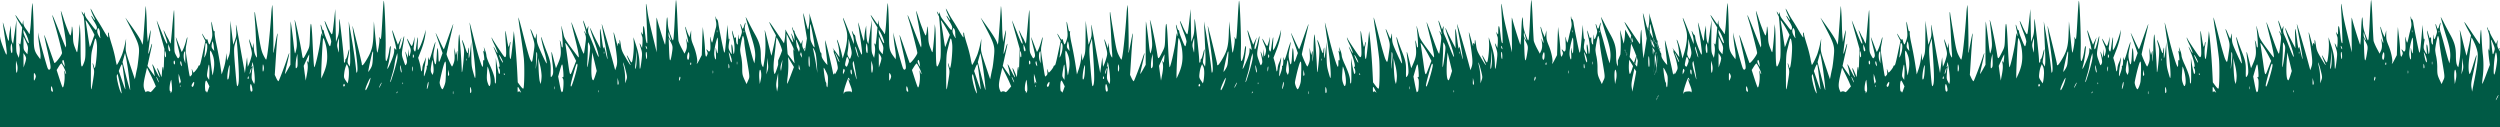<svg xmlns="http://www.w3.org/2000/svg" viewBox="0 0 3627.68 184.47"><defs><style>.cls-1{fill:#005a45;}</style></defs><g id="Calque_2" data-name="Calque 2"><g id="Calque_1-2" data-name="Calque 1"><path class="cls-1" d="M1140.16,43.8l.54,1C1140.53,43,1140.37,42.77,1140.16,43.8Z"/><path class="cls-1" d="M3625.58,71c-1.7-2.9-2.1-4.7-1.6-8.8.5-5.1.5-5.1-.7-1.7L3622,64l-4.6-8c-2.6-4.4-4.7-8.8-4.7-9.7s-.4-1.8-.9-1.8-1.2-1.2-1.5-2.6-.9-2.4-1.2-2.2.5,3.1,1.6,6.3c1.6,4.7,2,8.2,1.9,17.9-.1,7.7-.4,11-.9,9.1l-.8-3-.1,3.4c0,1.8.4,7.2,1,12L3613,94l-5.4,14.3c-2.9,7.9-5.5,13.9-5.7,13.3s.1-5,.7-9.8a136.57,136.57,0,0,0,.1-33.2c-.6-4.7-1.3-15.4-1.7-23.6-.6-12.4-.8-14-1.4-9.5-.4,3-.8,8.6-.9,12.5-.1,5.9-.3,6.7-1.3,5.1-1.2-1.9-6.5-9.8-16-23.8-2.8-4.2-5.3-7.5-5.5-7.3s1.8,4.7,4.6,9.9l5.1,9.4-2.4,11.9c-1.4,6.5-2.9,13.1-3.3,14.8l-.9,3-1-4c-.6-2.2-2.9-11.4-5.1-20.5s-3.9-14.5-3.6-12c1.6,12.8,1.5,30.8-.2,41.7-.9,6.2-1.8,11.3-2.1,11.3a12.14,12.14,0,0,1-1.9-3.5c-.9-2.2-1.4-7-1.4-13.4,0-11.7-1.9-18.8-8.1-30.1-2.3-4.1-6.4-11.7-9-16.9s-4.9-9.2-4.9-8.8c0,1.1,5.1,19,9.1,31.4,4.3,13.9,5.5,21.7,4.4,30l-.8,5.8-1.4-4c-.8-2.2-3.2-10.8-5.3-19s-4.8-17.8-5.9-21.2c-1.5-4.9-1.7-7.1-1-10.4,1.3-5.6.6-6-1.1-.7-1.9,6.1-2.5,6.4-3.9,1.7-.7-2.2-1.5-3.9-1.7-3.6s.2,2.9,1,5.8c1.5,4.9,1.5,5.8,0,10.4-2.3,7.1-3.4,7.7-3.5,1.9-.2-4.1-.3-3.7-.9,2.6-.4,4.1-.5,7.8-.3,8.2s0,.8-.5.8c-1.2,0-2.2-3.5-2.2-8,0-2.6-.3-3.1-1-2-1,1.7-.9,1.9-3.4-6.5-2.2-7.4-1.9-2.3.4,7.3,2,8.4,2.4,17.5,1.1,22.2-.6,1.9-1,.5-1.6-5.3-.4-4.2-1.2-7.7-1.7-7.7s-.7,2.6-.3,7c.4,3.8.4,7,.1,7s-1.5-1.9-2.7-4.2c-2.1-4.2-2.2-5.7-.4-16.3.4-2.3.3-2.6-.4-1-.6,1.4-1.1-1.4-1.7-9.5l-.8-11.5-1.7,19.9c-1.7,18.9-2.3,22.6-3.3,19.5-1.1-3.6-7.6-36-8.2-41.1-.4-3.4-1.2-5.9-2-6.2s-1.4-1.6-1.5-2.8-.3-1.8-.5-1.1-.1,3.7.5,6.7a19.79,19.79,0,0,1-.5,10.8c-.8,2.9-2.2,8.8-3.1,13.1s-1.9,7.5-2.2,7.1a29,29,0,0,1-1.8-5.7c-1.1-4.7-1.1-4.2-.6,5.5.4,7.8.2,11.2-.7,12.3-1.1,1.3-1.4,1.2-3.1-.8-2.1-2.5-2.4-1.9-.7,1.8.9,1.9.8,3.1-.2,5.2-1.2,2.6-1.3,2.7-2.1.8a41.47,41.47,0,0,1-.9-8.5c0-3.6-.7-11.9-1.5-18.5s-1.5-13.1-1.6-14.5-.5,7.2-.9,19L3478,80l-3.2,6.2c-3,6.1-4.9,8.3-3.6,4.4,1-3.4-1.5-15.4-5.1-24.1-2.9-7-3.6-9.7-3.5-15.5V44l-2.4,10-2.2-5a55.14,55.14,0,0,1-2.8-7.8c-.4-1.5-1-2.6-1.2-2.3s.7,5.2,2.2,11.1c2.8,11.2,2.9,16,.2,8.5-1-2.5-1.5-3.4-1.2-2,1.7,8.3,1.6,12.6-.2,17l-2,4.4-4.2-7.9c-2.3-4.4-4.4-9.4-4.6-11s-1-16-1.6-31.9-1.6-28.1-2-27-1.2,13.4-1.8,27.4-1.5,27.1-1.9,29c-.8,3.4-.8,3.3-4.2-5.5a49.59,49.59,0,0,1-4-18.5c-.8-13.6-1.8-7.9-2.6,14.3-.3,10.4-1,18.5-1.4,18-.7-.8-8.9-26.8-11-35.1a26.79,26.79,0,0,0-1.3-4.2c-.2,0-.2,11.4,0,25.2l.2,25.3-2.9-12c-7.1-28.9-9.1-37.8-10.5-47.6-2.1-14.1-2.6-14.4-1.9-1.4,1,19.8,2,47,1.7,47.4-.9,1.2-1.8-1.7-2.5-7.2-1.5-13.1-2.1-16.8-2.9-17.3-.5-.3-.9,2.5-.9,6.3-.1,6.5-.1,6.7-1.5,4.3l-1.5-2.5.6,3a30.74,30.74,0,0,0,1.4,4.5c.4.8.5,4.8.3,8.8l-.6,7.3-1.8-3.8c-2.4-5.1-2.3-3.2.2,4.7,1.8,5.9,1.9,7.4.9,16.1-1.6,14-2.8,17.3-2.9,7.9-.2-10.5-1.7-18.7-5.6-30.4l-3.4-10.1.5,7.5c.6,7.5-.9,23.8-2.4,28.1-.7,1.9-1.3,1.3-4.6-4.7-4.2-7.8-3.9-5.2.5,4.6,3.9,8.4,1.7,6-5.4-6.2-4.9-8.3-5.9-10.8-6.8-17.5-1.3-9.1-1.9-10.4-2-4.2-.1,2.4-.3,3.6-.6,2.6-.8-3.2-2.2-1.7-1.7,2,.2,2.1-.9-.9-2.4-6.7s-3.1-11.2-3.5-12c-.7-1.6-.6-.8,1.8,15.5,3.4,23.1,3.7,28.4,1.9,33.9l-1.7,5-3.2-11.9c-4.5-17.1-15.9-55.5-16.3-55.1-.2.2,1.8,11.5,4.3,25.1,4.8,26.2,5.5,33.9,1.4,16.4-2.1-8.9-2.5-9.9-2.9-6.9-.4,2.5-1.1-.8-2.4-11-2.7-20.7-3.4-21.6-2.9-4l.4,15.5-5.2-10c-2.9-5.5-6.3-12.5-7.6-15.5-4-9.3-1.7-.2,3.7,14.5,2.6,7.1,5.1,14.6,5.5,16.5s.9,4.3,1.2,5.4.1,1.6-.4,1.3-2.9-5.7-5.3-11.9-5.6-14.1-7.2-17.6c-2.4-5.1-2.8-7.1-2.3-11,.6-4.6.5-4.6-.8-1.7l-1.3,2.9-2.4-6.7c-1.3-3.7-2.5-6.5-2.8-6.3s.8,4.6,2.3,9.6,2.4,9.5,2.1,9.8-.6.1-.6-.4a7.47,7.47,0,0,0-1.5-3c-1.2-1.4-1.1-.7.4,3.1,1.7,4.7,1.7,5.7.4,15.5-.7,5.8-1.6,11.6-1.9,13-.4,1.9-2.8-3.6-9.4-22-4.9-13.5-8.9-23.9-9-23.2s2.2,10.1,4.9,21c5.2,20.7,7.1,31.5,5.3,29.7-.6-.6-5.3-6.9-10.6-14-7.8-10.6-9.8-14-10.7-18.5-1.3-6.1-4.1-15.9-3.5-12,1.5,9.2,2.7,29.3,1.9,30.1s-1.3-.4-1.7-3.3c-.4-2.4-1.1-5-1.7-5.8-.9-1.3-1-1.2-.5.2.3,1,.8,5.8,1.2,10.6.7,9.3-.1,13.5-4.9,24.2l-2,4.5-3.3-13c-3.8-15-4-14.6-1.8,4.5,1.7,14.6,1.5,17.2-1.1,20.5-1.4,1.9-1.5,1.3-1.4-8,.3-11.2-.7-15.5-7-31.1-2.1-5.4-4.5-11.8-5.2-14.2s-1.4-4.1-1.6-3.9c-.5.6,1.5,9.9,4.3,19.9a117.2,117.2,0,0,1,3.3,14c.8,5,.8,5.2-.7,3-.8-1.3-4.2-8.2-7.4-15.5-5.3-12-5.8-13.8-5.9-20.7s-.2-7.2-1-3.1a27.39,27.39,0,0,1-1.2,4.7c-.2.3-1.7-2.6-3.2-6.3-3.7-8.9-5-10.2-2.6-2.8,5.4,17.3,5.3,16.4,3.6,28.2-2.4,17-2.3,16.6-5,11.3-1.3-2.5-5.6-17.4-9.6-33.3s-7.5-28.3-7.7-27.8,1.2,11.5,3.2,24.3,4,28.4,4.7,34.7c1.2,11.6.8,41.8-.6,44-.4.8-2-.6-4.5-3.9l-3.7-5-.7-14.3c-.9-18.2-2.3-36.4-3.8-49.7l-1.2-10.5-1.8,19c-1,10.4-2.2,19.9-2.7,21-1.5,3.6-2.5-10.9-1.2-17.6.7-3.4,1-6.3.7-6.6s-.8,1.1-1.1,3.1-1,3.8-1.4,4-1.5-4.9-2.5-11.5-2-11.8-2.3-11.6,0,8.2.6,17.6c.8,12.5.8,17.7,0,19.5-1.1,2.3-1.6,1.8-10.5-11.5-5.2-7.7-9.4-14.5-9.4-15.1s-.3-.9-.6-.5,1.4,4.9,4,10.1c5,10.3,6.3,16.6,1.6,7.6-3.8-7.2-3.8-6.1.1,3.1,4.7,11.1,7.4,22.9,4.8,21.3-.6-.3-.3.8.6,2.6,1.6,3.1,1.3,8.6-.4,7.6-.7-.5-3.6-14.7-4.5-22.6-.2-1.9-.2,5.3.1,16.1.3,13.5.1,19.9-.6,20.4s-1.1-.7-1.1-3.3c0-5.3-2.3-12.5-7.5-23.9-2.5-5.2-4.5-11-4.6-12.7a27.83,27.83,0,0,0-2-8.1l-1.9-5,.5,4c.5,3.1.3,3.7-.5,2.5s-1-.8-.5,1.5c1.3,6.6,1.7,13,.6,11.5-.8-1.1-1.1,0-1.1,4.4,0,3.5-.4,5.6-.9,5-1.9-2.1-7.1-19.2-12.6-41.2-3.18-12.74-5.87-23-6.1-23-.1.2,1.3,11.1,3.2,24.3,3.6,25.8,5.8,47.6,5.2,54-.3,3.7-.5,3.3-3-5.5s-2.8-11.2-2.9-27l-.1-17.5-1.2,11.2c-1.5,13.7-3.1,16.3-2.3,3.8.4-5.5.3-8-.2-6.5a23.47,23.47,0,0,0-1,5.4c-.1,4.2-1.5,2.3-4.1-5.9a70.07,70.07,0,0,0-3.6-9.5c-1.6-2.7-1.6-3,1,7.5,1.3,5.2,1.3,8,.2,21.3-1.3,14.4-2.6,21.2-2.6,12.6,0-2.1-.7-15.4-1.7-29.4-1.5-21.8-1.9-24.6-2.5-19-.4,3.6-.8,11.5-.9,17.6a127.64,127.64,0,0,1-1,16.5c-.7,4.4-.7,3.6-.4-4.6.3-8.7.2-9.5-.8-6l-1.1,4-1.3-5.5-1.2-5.5.4,9c.4,6.8.1,10.1-1.2,13.7-.9,2.7-2,4.8-2.4,4.8-.8,0-7.9-15.8-7.9-17.8,0-.8,2.3-11,5-22.5s4.9-21.1,4.7-21.3-3.2,7.9-6.8,18.1-6.6,18.5-6.9,18.5-3-5.4-6-11.9-5.6-11.8-5.8-11.7,2.1,6.8,4.9,14.7l5.1,14.4-1.8,5c-3.4,10.1-3.9,10.1-4.2.7-.5-15.4-1.8-17.2-2.4-3.5-.7,14.9-1.9,17.9-3.8,9.6-1.6-7.2-1.5-9.3.5-19.4.9-4.4,1.5-8.2,1.3-8.5s-2.2,5.4-4.3,12.4a140.52,140.52,0,0,1-4.4,13.7c-.3.5-.9-.6-1.2-2.5-.5-2.6-.7-1.6-.8,3.7-.1,4.6-.5,7.3-1.2,7.3s-.9.7-.6,1.5-.5,4.5-1.8,8.2c-2.3,6.7-2.4,6.7-2.4,2.8a83.68,83.68,0,0,1,1.4-12.5c.8-4.7,1.4-9.4,1.4-10.5l-.1-2-.5,2a65.53,65.53,0,0,1-2.4,6.2,27.19,27.19,0,0,0-2,7,17.19,17.19,0,0,1-.8,4.8c-.6,1.4-1,.5-1.5-3.5a74,74,0,0,0-2.3-10.6l-1.5-5,3.5-9c4.1-10.2,6.3-18.5,7.1-26.4l.5-5.5-1.8,6.5c-3.2,11.1-8.2,23-9.7,23-.4,0-.4-4.8-.1-10.8.7-11.5-.2-9.7-2.3,5.2-1.1,8.1-1.4,8.8-2.7,7a7.58,7.58,0,0,1-.9-5.4c.3-1.9.8-6.2,1-9.5l.5-6-1.8,7c-1,3.8-2.1,6.9-2.6,6.8s-2.4-3-4.2-6.5c-3.8-7.1-3.5-4.6.6,5.2,2.2,5.4,2.5,7.2,1.8,10.5-1.5,7-2.1,7.2-2.7,1l-.7-6-.2,6.5-.3,6.5-1.8-5c-2.3-6.3-2.4-5.6-.4,3.8,1.3,6.5,1.3,8,.1,10.2-1.4,2.7-1.4,2.7-4-4.8-3.2-9-3.2-9.1-.7-23.6,2-11.7,2-15.8,0-8-3.1,12.2-4.7,16.4-5.5,14.5-.7-1.7,0-5.8,3-16.3.3-1-.7.9-2.3,4.2l-2.8,6-2.7-7c-1.5-3.9-3.3-8.8-4.1-11-2.4-6.7-1.8-1.6,1.4,10.4a105.66,105.66,0,0,1,3,13.4c0,2,0,2.1-1.5.1-1.3-1.8-1.4-1.5-1.5,2.9,0,3.4-1.3,7.9-4.7,15.8-2.5,6-4.8,10.7-5.1,10.4s.2-3,1.1-6.2c1.6-5.8,3.7-20.4,3.7-25.3-.1-4-1.6-.3-2.3,5.5a73.83,73.83,0,0,1-2.3,10.5c-2.6,8.4-3.4,4.2-2.8-14.5.5-17.8-1.8-74-2.9-68.5-.3,1.9-1.1,12.7-1.7,24s-1.3,23.1-1.7,26.4c-.6,5.6-.7,5.8-2,3.5s-1.4-2.3-.8.8c.4,1.7-.2,7.3-1.1,12.5-1.7,8.8-1.8,9.1-2.5,5.3-.3-2.2-1.5-12.8-2.5-23.5l-1.9-19.5-.5,17c-.7,19.7-2.3,25.9-10.6,39.6-4.5,7.4-6.4,8.9-6.4,5.1,0-2.1-13.1-55.4-13.5-55-.2.2,1.2,11.1,3.1,24.3,4,28.5,4.9,39.1,3.6,42.5-.8,2.1-1.1,1.5-1.6-4.5-1.3-12.5-3.6-28.6-7.1-49l-3.5-20,.6,14.5c.4,8,.9,20.8,1.3,28.5s.4,15.9.1,18.3l-.5,4.4-1.8-3.1c-1.7-2.9-1.7-3.5-.2-11.6,2.1-11.2,1.5-14.2-.8-4.2-1,4.2-2.3,7.7-2.8,7.7s-.9,1.1-.9,2.4-.4,2.8-1,3.1-1-1.3-1-4.4c0-4.4-3.6-38.5-5.9-55.6-.8-5.4-.9-4.9-1,5.5-.1,9.2-.5,12.8-2.3,17.9l-2.3,6.5-.5-24-.5-23.9-1.8,17c-2.4,21.7-2.4,21.7-4.9,17.6a91.22,91.22,0,0,1-5.4-10.9c-5.7-12.9-3.6-4.2,3,12.6,2,5.1,3.4,10.2,3.2,11.5-1.8,8.7-1.4,8.8-6.2-2.3-2.4-5.8-4.4-11.5-4.4-12.8s-.4-2.1-.9-1.8-1.4-1.5-2.1-3.9c-2-7.2-2.4-4.4-.5,3.4.9,3.9,1.5,7.6,1.2,8.3s-.6.2-.6-1.1c-.2-4.8-1.2-1.2-2.1,7.5-1.4,12.7-8.2,42.3-9.1,39.2-.5-2.1-1.4-14.7-2.5-39.3-1.4-29.2-3-31.3-3.7-5-.5,14.9-.5,15.1-4,22-6.1,12-6.2,12-7.6,2.9-2-12.9-7.9-41.6-9.6-46.4-.8-2.5-1.3-3.4-1-2s1.2,10,2.1,19.2c1.4,14.1,1.5,17.6.4,22.7-.7,3.4-1.6,6.1-1.9,6.1s-1.3-5.7-2-12.8c-1.1-11.1-3.7-31.2-4.4-33.5-.1.43-.2,14-.3,31V94l-3.8,6.8c-2.1,3.8-3.9,6.7-4.1,6.5s1.2-6.8,3.1-14.8,3.3-14.9,3.1-15.3-1.3,2.4-2.6,6.5c-3.1,9.6-12,33.1-13,34.1-.4.4-1.8-1.5-3.1-4.2l-2.3-5,1.7-26.3c.9-14.5,1.9-28.1,2.2-30.3s.3-3.7,0-3.4-1.7,6.5-3,13.8-2.7,13.5-3.1,13.9-.5-.6-.1-2.2c.9-3.8-.5-69.9-1.4-66.6a116.43,116.43,0,0,0-1.4,13c-2.3,33.8-5.9,66-7.5,66-.4,0-2.1-2.9-3.9-6.5-2.8-5.7-3.9-10.4-7.7-33.7-2.5-14.9-4.5-27.5-4.5-28.1s-.2-.8-.5-.5-.1,6.3.5,13.4,1.1,18.5,1.4,25.4.9,15.8,1.2,19.7.4,7.3.1,7.3-1.4-1.7-2.3-3.8c-1.4-3.5-1.9-5.9-2.4-14.2l-.3-3.5-.6,4-.6,4-2.4-6.7c-1.4-3.7-2.6-6.6-2.8-6.4s.8,4.9,2.2,10.5c2.4,9.7,2.5,10.4,1,16a78.76,78.76,0,0,1-3.2,9.7l-1.8,3.9-1-14-.8,5.5c-.4,3-1.1,8.2-1.5,11.5l-.8,6-1.2-6.5c-.7-3.6-3.5-19.1-6.2-34.5s-5.2-28.5-5.5-29-.1,2.8.2,7.5c.5,7.4.2,9.4-1.8,15l-2.4,6.5-.8-6.5c-.4-3.6-1.4-11.5-2.1-17.5L2794,30l-.2,23.2c-.1,21.4-.3,23.6-2.3,29l-2.3,5.8-.5-5.5-.6-5.5-.7,8a81,81,0,0,1-3.5,15.5l-2.6,7.5-.8-5.5c-1.8-12.9-4.2-26.4-6.9-38.9-1.8-8-2.7-14.7-2.4-16.5.4-2.2.3-2.7-.3-1.7s-1.3-.2-2.2-4.5c-2.5-12.8-3.1-12.4-1.6,1.1,1,9.1.9,10.6-.8,16.2-1.1,3.5-2.4,6.3-2.8,6.3s-1.4-2-2-4.5c-.9-3.2-1.4-4.1-1.8-2.9s-1.4.4-3.8-3.7c-3.8-6.5-4.2-5.8-.7,1.1l2.5,5-3,14.1c-3.9,18.3-4.9,22.1-5.9,21.4-.5-.3-1.2.5-1.5,1.8-.6,2.1-6.4,9.3-7,8.5a17.7,17.7,0,0,1-1.4-3.3c-1.1-2.8-1.1-2.6-.6,1.5.5,3.7.2,4.9-1.4,6.3-2.2,2-1.5,4.8-5.8-22.3-2.3-14.7-2.3-15.9-.9-23.3,2.1-10.9,1.8-13.7-.5-4.9-2.1,8-6,17.3-6.6,15.7-.2-.6-2.2-5.7-4.4-11.5s-3.9-10-3.9-9.4,1.2,6.4,2.9,13c3.4,13.5,3.4,14.2,1.6,16.6-1.2,1.6-1.6,1.3-4-3.2-2.6-4.8-2.7-5.7-2.6-17.8.3-23.2,0-48.5-.5-48-.3.2-1.4,11.2-2.5,24.3s-2.2,24.1-2.4,24.2-1.1-1.6-2.2-3.9a27.86,27.86,0,0,0-2.4-4.8,50.74,50.74,0,0,1-2.9-5.7c-1.4-2.9-2.6-5.1-2.8-5s1.2,4.5,2.9,9.5c2.2,6.1,3,9.4,2.3,10.1s-3.3-4.8-7.9-16.4c-3.8-9.6-7.1-17.4-7.2-17.2s2.3,9.4,5.5,20.7l5.7,20.5-.6,18c-.3,9.9-.7,15.6-.8,12.6-.3-7.4-1.6-5.5-2.2,3.2l-.5,7.2-3.2-7.5c-3.8-8.8-4.4-7-.9,2.7,3.1,8.6,1,5.9-5-6.2-4.4-9.1-5.3-9.9-3.4-3.5a58.82,58.82,0,0,1,1.6,7,39.21,39.21,0,0,0,1,5c.7,2.1-.5.6-6-7.1l-4.6-6.7,3-13.8c1.7-7.7,3.3-14.9,3.5-16.2s.3-2.2,0-2.2-1.4,3.4-2.6,7.5-2.4,7.3-2.7,7.1.6-8,1.8-17.1,2-16.9,1.7-17.1-1.2,3.5-2.3,8.3l-1.9,8.8-.6-7c-.4-3.9-.8-12.6-.9-19.5-.3-12.8-1.5-29.9-1.8-24.4-.8,13.8-3.3,48.6-3.8,51.4l-.6,3.5-1.4-3.7c-1.4-4-6.6-12.2-16.1-25.4-3.2-4.5-6.4-9-7.1-10s1.1,2.6,3.9,8.1c16.4,31.2,16.8,32.5,14.9,50-.6,6-1.5,12.8-2,15s-1.5,6.7-2.1,10l-1.2,6-6.8-20.3c-6.8-20.3-6.8-20.3-6.3-29.5l.4-9.2-1.9,9c-1.1,4.9-2.8,11-3.7,13.5-2.4,6.3-7.4,16.3-8,15.7a87.07,87.07,0,0,1-2-9.2,192,192,0,0,0-5.5-21.2c-2.1-6.8-3.9-13.2-3.9-14.3a3.13,3.13,0,0,0-.8-2.4c-.4-.2-.6,1.4-.4,3.7.4,4.1.3,4.1-1.2,2-.9-1.2-3.5-5.5-5.8-9.5s-5.9-10-8.1-13.3a133.26,133.26,0,0,1-6.9-11.8,36.13,36.13,0,0,0-3.3-5.7c-.6,0,2.1,7.3,4.5,11.9,2.7,5.4,2,6.4-1,1.6-1.2-2-2.5-3.4-2.7-3.1s1.6,3.9,4.2,8.1c3.5,5.7,4.5,8.2,4.1,10-.4,1.4-1,2.5-1.4,2.5s-2.4-2.1-4.4-4.8-5.5-7.1-7.7-10.1c-2.7-3.4-4.1-6.4-4.2-8.5-.1-3-.1-3-.9-.6-.4,1.4-.8,2-.9,1.4a11.15,11.15,0,0,0-1.6-3c-1.4-1.8-1.4-1.7-.4,1.1a15.56,15.56,0,0,0,2,4.1c1.2,1.4,2.8,29.9,2.9,49.1,0,11-.3,14-2.1,18.7-4.1,10.7-4.8,7.5-5-22.4,0-12.9-.4-25.8-.9-28.5l-.7-5-.2,6.6c-.1,7.1-1.8,26.2-2.7,31.9-.6,3.5-.6,3.4-3.5-4-2.4-6.2-2.9-9-3-17-.1-9.3-1.6-18.5-1.8-11.5-.2,4.6-1.3,10.5-2,10.5-.9-.1-6.7-14.5-10.2-25.7-1.8-5.7-3.4-10.1-3.6-9.9s.8,5.9,2.1,12.7c3.3,16.4,5.9,35,5.4,38l-.4,2.4-1.1-2.5c-.7-1.4-4.9-11.8-9.4-23.3s-8.5-21-8.9-21.2.6,3.7,2.2,8.8c3.6,11.3,11.8,43.3,11.8,46,0,2.9-10.1,16.2-11.1,14.5-.4-.7-3.8-10.2-7.5-21s-6.9-19.6-7.2-19.4,2,10.8,4.9,23.6c5.1,22.9,5.4,25.7,2.2,26.7-.6.2-1.5-.9-2.2-2.4-1.8-4.6-10.5-36-12.7-45.8l-1.3-6,.5,7c.2,3.8,1.2,11.1,2,16.1s1.4,10.6,1.2,12.5l-.3,3.4-3.6-5c-4.9-6.7-5.9-10.8-5.9-25.1,0-22.3-1.4-55.1-2.1-50.9-.4,2.2-1.3,12.9-1.9,23.8s-1.7,20-2.2,20.3a.47.47,0,0,1-.8-.4c0-.4-1.8-3.3-4-6.2-3-4-4-6.4-4.1-9.4l-.2-4.1-.6,3.4-.6,3.3-4-5.6c-6.8-9.7-6.6-9.4-5.6-6.5a75.45,75.45,0,0,0,5.1,9.4l4.2,6.9-1.2,13c-1.2,11.8-1.4,12.8-2.8,11s-1.5-1.9-.7.1c1.4,3.4,1.6,8.8.7,14.5L2487,84l-2-4.5c-1.8-4.1-2-6.3-1.7-27.5l.3-23-2.4,17c-1.3,9.3-2.4,17.2-2.5,17.5s-.8-1.1-1.5-3-1.4-8-1.5-13.5l-.2-10-1.4,7a81.09,81.09,0,0,0-1.3,11.4c-.1,2.4-.4,4.1-.9,3.7s-2.4-6.9-4.4-14.4-3.7-12.9-3.7-12,1.3,10.4,2.9,21,2.9,21.1,2.8,23.3c-.3,3.8-.5,3.5-4.7-7-2.4-6.1-4.6-12.9-4.8-15.3s-1-4.2-1.5-4.2-1.5-1.5-2.3-3.3c-1.9-4.2-1.9-2.4,0,3.7a34.1,34.1,0,0,1,1.4,9V64l-1.6-4c-9.2-23.6-13.7-34.4-14.1-34.1-.2.3.5,3.3,1.7,6.8,4.4,13.6,4.9,16.9,4,26.3a104.53,104.53,0,0,1-3.6,17.5l-2.6,8.5-1.7-8c-1.8-8-5.9-20-6.6-19.3-.2.2.3,2.6,1.2,5.3a76.15,76.15,0,0,1,2,12.5l.6,7.5-3.5-4.8c-2-2.7-4.3-5.8-5.2-7l-1.6-2.2,1.2,2.3c.6,1.3.8,2.6.5,2.9s.4,2.8,1.5,5.6a88.12,88.12,0,0,1,3.5,12.3c1.5,7.2,1.5,7.3-1,12.1-1.7,3.3-2.5,4.2-2.6,2.8l-.1-2-.8,2c-.7,1.7-.9,1.5-1.5-1.5-3.1-15.7-11.2-48.9-11.4-46.9-.1,1.3.6,9.8,1.7,18.9s1.7,16.6,1.6,16.8a39.65,39.65,0,0,1-4.4-5.2c-3-4.1-4.1-6.5-4.1-9.1,0-1.9-.4-3.5-.9-3.5-.2,0-.42-.24-.64-.66a9.19,9.19,0,0,1-.83-2.66L2407,71c-1.68-2.86-2.09-4.65-1.62-8.65l-.59-2.11-.09.26-1.3,3.5-4.49-7.8c.75,4.38,1.28,8.19,1.48,10.34,1.3,3.37,1.32,4.61.49,7.48a33.54,33.54,0,0,1,1.39,4.7,19,19,0,0,1,.63-2.22c.7-2.1,1.9,3.2,2.1,9.2a66,66,0,0,1-1,9.86l.06.94.5,9.5-1.1-7.27c-.83,4.54-1.81,8.55-2.44,9.27-1.62,1.76-1.18-12.35.16-22.69-.51-2.71-1-5.37-1.49-7.74-1,2.37-1.43.78-2-5.27-.3-3-.72-6.69-1-9.24-2.35-4.85-2.54-6.64-2.73-17.56v-.24c-.17-.46-.43-.76-.74-.76-.5,0-1.2-1.2-1.5-2.6,0-.1,0-.2-.08-.3-.2.9-.37,1.21-.57,1.06a6.92,6.92,0,0,1-.91-2.16c-.6-1.9-2.2-7.7-3.5-12.9s-2.6-8.9-2.7-8.4,1,9,2.6,18.8l2.9,17.8-1.9,12.6c-1.1,6.9-2.3,13.9-2.7,15.6l-.17.61c-.14-2-.33-4-.57-6-.6-4.7-1.3-15.4-1.7-23.6-.6-12.4-.8-14-1.4-9.5-.4,3-.8,8.6-.9,12.5-.1,5.9-.3,6.7-1.3,5.1-1.2-1.9-6.5-9.8-16-23.8-2.8-4.2-5.3-7.5-5.5-7.3s1.8,4.7,4.6,9.9l5.1,9.4L2366,56.64c.45.75.88,1.45,1.27,2.06.3-2.55.62-4.23.81-4.23l.08,0c.05.18.1.37.16.56.8,3,1.4,5.9,1.2,6.4-.11.34-1-.78-2.25-2.77-.16,1.32-.32,2.87-.45,4.55l.1.22a156.94,156.94,0,0,1,7.49,17.83c.35-.91.58-1.39.67-1.33s.12,1.09-.15,2.9c.58,1.81,1.11,3.61,1.6,5.46-.26,2.56-.62,5.41-1.09,8.58-.77-1-1.62-2-2.52-3.22-.58-.75-1.19-1.54-1.81-2.36l-2.39-3.16-4-5.34c.78-6,1.68-14.37,2.06-19.16,0-.14,0-.28,0-.42l-1.52-3.14.7-3.47c-.71-1.19-1.48-2.53-2.28-4l-5.5-9.8-.2,6.9A77.19,77.19,0,0,1,2356,63.46c-.55-2.25-1.13-4.62-1.7-7-2.3-9.1-3.9-14.5-3.6-12a186.31,186.31,0,0,1,.63,34.43c-.19.5-.39,1-.59,1.47l-3.1,7.4v8.59a26.19,26.19,0,0,1-1.14-2.39c-.9-2.2-1.4-7-1.4-13.4,0-11.7-1.9-18.8-8.1-30.1-2.3-4.1-6.4-11.7-9-16.9s-4.9-9.2-4.9-8.8c0,1.1,5.1,19,9.1,31.4,4.3,13.9,5.5,21.7,4.4,30l-.8,5.8-1.4-4c-.8-2.2-3.2-10.8-5.3-19s-4.8-17.8-5.9-21.2c-1.5-4.9-1.7-7.1-1-10.4,1.3-5.6.6-6-1.1-.7-1.9,6.1-2.5,6.4-3.9,1.7-.7-2.2-1.5-3.9-1.7-3.6s.2,2.9,1,5.8c1.5,4.9,1.5,5.8,0,10.4-2.3,7.1-3.4,7.7-3.5,1.9-.2-4.1-.3-3.7-.9,2.6-.4,4.1-.5,7.8-.3,8.2s0,.8-.5.8c-1.2,0-2.2-3.5-2.2-8,0-2.6-.3-3.1-1-2-1,1.7-.9,1.9-3.4-6.5-2.2-7.4-1.9-2.3.4,7.3,2,8.4,2.4,17.5,1.1,22.2-.6,1.9-1,.5-1.6-5.3-.4-4.2-1.2-7.7-1.7-7.7s-.7,2.6-.3,7c.4,3.8.4,7,.1,7s-1.5-1.9-2.7-4.2c-2.1-4.2-2.2-5.7-.4-16.3.4-2.3.3-2.6-.4-1-.6,1.4-1.1-1.4-1.7-9.5l-.8-11.5-1.7,19.9c-1.7,18.9-2.3,22.6-3.3,19.5-1.1-3.6-7.6-36-8.2-41.1-.4-3.4-1.2-5.9-2-6.2s-1.4-1.6-1.5-2.8-.3-1.8-.5-1.1-.1,3.7.5,6.7a19.79,19.79,0,0,1-.5,10.8c-.8,2.9-2.2,8.8-3.1,13.1s-1.9,7.5-2.2,7.1a29,29,0,0,1-1.8-5.7c-1.1-4.7-1.1-4.2-.6,5.5.4,7.8.2,11.2-.7,12.3-1.1,1.3-1.4,1.2-3.1-.8-2.1-2.5-2.4-1.9-.7,1.8.9,1.9.8,3.1-.2,5.2-1.2,2.6-1.3,2.7-2.1.8a41.47,41.47,0,0,1-.9-8.5c0-3.6-.7-11.9-1.5-18.5s-1.5-13.1-1.6-14.5-.5,7.2-.9,19l-.7,21.5-3.2,6.2c-3,6.1-4.9,8.3-3.6,4.4,1-3.4-1.5-15.4-5.1-24.1-2.9-7-3.6-9.7-3.5-15.5V44l-1.2,5-1.2,5-2.2-5a55.14,55.14,0,0,1-2.8-7.8c-.4-1.5-1-2.6-1.2-2.3s.7,5.2,2.2,11.1c2.8,11.2,2.9,16,.2,8.5-1-2.5-1.5-3.4-1.2-2,1.7,8.3,1.6,12.6-.2,17l-2,4.4-4.2-7.9c-2.3-4.4-4.4-9.4-4.6-11s-1-16-1.6-31.9-1.6-28.1-2-27-1.2,13.4-1.8,27.4-1.5,27.1-1.9,29c-.8,3.4-.8,3.3-4.2-5.5a49.59,49.59,0,0,1-4-18.5c-.8-13.6-1.8-7.9-2.6,14.3-.3,10.4-1,18.5-1.4,18-.7-.8-8.9-26.8-11-35.1a26.79,26.79,0,0,0-1.3-4.2c-.2,0-.2,11.4,0,25.2L2194,76l-2.9-12c-7.1-28.9-9.1-37.8-10.5-47.6-2.1-14.1-2.6-14.4-1.9-1.4,1,19.8,2,47,1.7,47.4-.9,1.2-1.8-1.7-2.5-7.2-1.5-13.1-2.1-16.8-2.9-17.3-.5-.3-.9,2.5-.9,6.3-.1,6.5-.1,6.7-1.5,4.3l-1.5-2.5.6,3a30.74,30.74,0,0,0,1.4,4.5c.4.8.5,4.8.3,8.8l-.6,7.3-1.8-3.8c-2.4-5.1-2.3-3.2.2,4.7,1.8,5.9,1.9,7.4.9,16.1-1.6,14-2.8,17.3-2.9,7.9-.2-10.5-1.7-18.7-5.6-30.4l-3.4-10.1.5,7.5c.6,7.5-.9,23.8-2.4,28.1-.7,1.9-1.3,1.3-4.6-4.7-4.2-7.8-3.9-5.2.5,4.6,3.9,8.4,1.7,6-5.4-6.2-4.9-8.3-5.9-10.8-6.8-17.5-1.3-9.1-1.9-10.4-2-4.2-.1,2.4-.3,3.6-.6,2.6-.8-3.2-2.2-1.7-1.7,2,.2,2.1-.9-.9-2.4-6.7s-3.1-11.2-3.5-12c-.7-1.6-.6-.8,1.8,15.5,3.4,23.1,3.7,28.4,1.9,33.9l-1.7,5-3.2-11.9c-4.5-17.1-15.9-55.5-16.3-55.1-.2.2,1.8,11.5,4.3,25.1,4.8,26.2,5.5,33.9,1.4,16.4-2.1-8.9-2.5-9.9-2.9-6.9-.4,2.5-1.1-.8-2.4-11-2.7-20.7-3.4-21.6-2.9-4l.4,15.5L2107,60c-2.9-5.5-6.3-12.5-7.6-15.5-4-9.3-1.7-.2,3.7,14.5,2.6,7.1,5.1,14.6,5.5,16.5s.9,4.3,1.2,5.4.1,1.6-.4,1.3-2.9-5.7-5.3-11.9-5.6-14.1-7.2-17.6c-2.4-5.1-2.8-7.1-2.3-11,.6-4.6.5-4.6-.8-1.7l-1.3,2.9-2.4-6.7c-1.3-3.7-2.5-6.5-2.8-6.3s.8,4.6,2.3,9.6,2.4,9.5,2.1,9.8-.6.1-.6-.4a7.47,7.47,0,0,0-1.5-3c-1.2-1.4-1.1-.7.4,3.1,1.7,4.7,1.7,5.7.4,15.5-.7,5.8-1.6,11.6-1.9,13-.4,1.9-2.8-3.6-9.4-22-4.9-13.5-8.9-23.9-9-23.2s2.2,10.1,4.9,21c5.2,20.7,7.1,31.5,5.3,29.7-.6-.6-5.3-6.9-10.6-14-7.8-10.6-9.8-14-10.7-18.5-1.3-6.1-4.1-15.9-3.5-12,1.5,9.2,2.7,29.3,1.9,30.1s-1.3-.4-1.7-3.3c-.4-2.4-1.1-5-1.7-5.8-.9-1.3-1-1.2-.5.2.3,1,.8,5.8,1.2,10.6.7,9.3-.1,13.5-4.9,24.2l-2,4.5-3.3-13c-3.8-15-4-14.6-1.8,4.5,1.7,14.6,1.5,17.2-1.1,20.5-1.4,1.9-1.5,1.3-1.4-8,.3-11.2-.7-15.5-7-31.1-2.1-5.4-4.5-11.8-5.2-14.2s-1.4-4.1-1.6-3.9c-.5.6,1.5,9.9,4.3,19.9a117.2,117.2,0,0,1,3.3,14c.8,5,.8,5.2-.7,3-.8-1.3-4.2-8.2-7.4-15.5-5.3-12-5.8-13.8-5.9-20.7s-.2-7.2-1-3.1a27.39,27.39,0,0,1-1.2,4.7c-.2.3-1.7-2.6-3.2-6.3-3.7-8.9-5-10.2-2.6-2.8,5.4,17.3,5.3,16.4,3.6,28.2-2.4,17-2.3,16.6-5,11.3-1.3-2.5-5.6-17.4-9.6-33.3s-7.5-28.3-7.7-27.8,1.2,11.5,3.2,24.3,4,28.4,4.7,34.7c1.2,11.6.8,41.8-.6,44-.4.8-2-.6-4.5-3.9l-3.7-5-.7-14.3c-.9-18.2-2.3-36.4-3.8-49.7l-1.2-10.5-1.8,19c-1,10.4-2.2,19.9-2.7,21-1.5,3.6-2.5-10.9-1.2-17.6.7-3.4,1-6.3.7-6.6s-.8,1.1-1.1,3.1-1,3.8-1.4,4-1.5-4.9-2.5-11.5-2-11.8-2.3-11.6,0,8.2.6,17.6c.8,12.5.8,17.7,0,19.5-1.1,2.3-1.6,1.8-10.5-11.5-5.2-7.7-9.4-14.5-9.4-15.1s-.3-.9-.6-.5,1.4,4.9,4,10.1c5,10.3,6.3,16.6,1.6,7.6-3.8-7.2-3.8-6.1.1,3.1,4.7,11.1,7.4,22.9,4.8,21.3-.6-.3-.3.8.6,2.6,1.6,3.1,1.3,8.6-.4,7.6-.7-.5-3.6-14.7-4.5-22.6-.2-1.9-.2,5.3.1,16.1.3,13.5.1,19.9-.6,20.4s-1.1-.7-1.1-3.3c0-5.3-2.3-12.5-7.5-23.9-2.5-5.2-4.5-11-4.6-12.7a27.83,27.83,0,0,0-2-8.1l-1.9-5,.5,4c.5,3.1.3,3.7-.5,2.5s-1-.8-.5,1.5c1.3,6.6,1.7,13,.6,11.5-.8-1.1-1.1,0-1.1,4.4,0,3.5-.4,5.6-.9,5-1.9-2.1-7.1-19.2-12.6-41.2-3.18-12.74-5.87-23-6.1-23-.1.2,1.3,11.1,3.2,24.3,3.6,25.8,5.8,47.6,5.2,54-.3,3.7-.5,3.3-3-5.5s-2.8-11.2-2.9-27l-.1-17.5-1.2,11.2c-1.5,13.7-3.1,16.3-2.3,3.8.4-5.5.3-8-.2-6.5a23.47,23.47,0,0,0-1,5.4c-.1,4.2-1.5,2.3-4.1-5.9a70.07,70.07,0,0,0-3.6-9.5c-1.6-2.7-1.6-3,1,7.5,1.3,5.2,1.3,8,.2,21.3-1.3,14.4-2.6,21.2-2.6,12.6,0-2.1-.7-15.4-1.7-29.4-1.5-21.8-1.9-24.6-2.5-19-.4,3.6-.8,11.5-.9,17.6a127.64,127.64,0,0,1-1,16.5c-.7,4.4-.7,3.6-.4-4.6.3-8.7.2-9.5-.8-6l-1.1,4-1.3-5.5-1.2-5.5.4,9c.4,6.8.1,10.1-1.2,13.7-.9,2.7-2,4.8-2.4,4.8-.8,0-7.9-15.8-7.9-17.8,0-.8,2.3-11,5-22.5s4.9-21.1,4.7-21.3-3.2,7.9-6.8,18.1-6.6,18.5-6.9,18.5-3-5.4-6-11.9-5.6-11.8-5.8-11.7,2.1,6.8,4.9,14.7l5.1,14.4-1.8,5c-3.4,10.1-3.9,10.1-4.2.7-.5-15.4-1.8-17.2-2.4-3.5-.7,14.9-1.9,17.9-3.8,9.6-1.6-7.2-1.5-9.3.5-19.4.9-4.4,1.5-8.2,1.3-8.5s-2.2,5.4-4.3,12.4a140.52,140.52,0,0,1-4.4,13.7c-.3.5-.9-.6-1.2-2.5-.5-2.6-.7-1.6-.8,3.7-.1,4.6-.5,7.3-1.2,7.3s-.9.7-.6,1.5-.5,4.5-1.8,8.2c-2.3,6.7-2.4,6.7-2.4,2.8a83.68,83.68,0,0,1,1.4-12.5c.8-4.7,1.4-9.4,1.4-10.5l-.1-2-.5,2a65.53,65.53,0,0,1-2.4,6.2,27.19,27.19,0,0,0-2,7,17.19,17.19,0,0,1-.8,4.8c-.6,1.4-1,.5-1.5-3.5a74,74,0,0,0-2.3-10.6l-1.5-5,3.5-9c4.1-10.2,6.3-18.5,7.1-26.4l.5-5.5-1.8,6.5c-3.2,11.1-8.2,23-9.7,23-.4,0-.4-4.8-.1-10.8.7-11.5-.2-9.7-2.3,5.2-1.1,8.1-1.4,8.8-2.7,7a7.58,7.58,0,0,1-.9-5.4c.3-1.9.8-6.2,1-9.5l.5-6-1.8,7c-1,3.8-2.1,6.9-2.6,6.8s-2.4-3-4.2-6.5c-3.8-7.1-3.5-4.6.6,5.2,2.2,5.4,2.5,7.2,1.8,10.5-1.5,7-2.1,7.2-2.7,1l-.7-6-.2,6.5-.3,6.5-1.8-5c-2.3-6.3-2.4-5.6-.4,3.8,1.3,6.5,1.3,8,.1,10.2-1.4,2.7-1.4,2.7-4-4.8-3.2-9-3.2-9.1-.7-23.6,2-11.7,2-15.8,0-8-3.1,12.2-4.7,16.4-5.5,14.5-.7-1.7,0-5.8,3-16.3.3-1-.7.9-2.3,4.2l-2.8,6-2.7-7c-1.5-3.9-3.3-8.8-4.1-11-2.4-6.7-1.8-1.6,1.4,10.4a105.66,105.66,0,0,1,3,13.4c0,2,0,2.1-1.5.1-1.3-1.8-1.4-1.5-1.5,2.9,0,3.4-1.3,7.9-4.7,15.8-2.5,6-4.8,10.7-5.1,10.4s.2-3,1.1-6.2c1.6-5.8,3.7-20.4,3.7-25.3-.1-4-1.6-.3-2.3,5.5a73.83,73.83,0,0,1-2.3,10.5c-2.6,8.4-3.4,4.2-2.8-14.5.5-17.8-1.8-74-2.9-68.5-.3,1.9-1.1,12.7-1.7,24s-1.3,23.1-1.7,26.4c-.6,5.6-.7,5.8-2,3.5s-1.4-2.3-.8.8c.4,1.7-.2,7.3-1.1,12.5-1.7,8.8-1.8,9.1-2.5,5.3-.3-2.2-1.5-12.8-2.5-23.5l-1.9-19.5-.5,17c-.7,19.7-2.3,25.9-10.6,39.6-4.5,7.4-6.4,8.9-6.4,5.1,0-2.1-13.1-55.4-13.5-55-.2.2,1.2,11.1,3.1,24.3,4,28.5,4.9,39.1,3.6,42.5-.8,2.1-1.1,1.5-1.6-4.5-1.3-12.5-3.6-28.6-7.1-49l-3.5-20,.6,14.5c.4,8,.9,20.8,1.3,28.5s.4,15.9.1,18.3l-.5,4.4-1.8-3.1c-1.7-2.9-1.7-3.5-.2-11.6,2.1-11.2,1.5-14.2-.8-4.2-1,4.2-2.3,7.7-2.8,7.7s-.9,1.1-.9,2.4-.4,2.8-1,3.1-1-1.3-1-4.4c0-4.4-3.6-38.5-5.9-55.6-.8-5.4-.9-4.9-1,5.5-.1,9.2-.5,12.8-2.3,17.9l-2.3,6.5-.5-24-.5-23.9-1.8,17c-2.4,21.7-2.4,21.7-4.9,17.6a91.22,91.22,0,0,1-5.4-10.9c-5.7-12.9-3.6-4.2,3,12.6,2,5.1,3.4,10.2,3.2,11.5-1.8,8.7-1.4,8.8-6.2-2.3-2.4-5.8-4.4-11.5-4.4-12.8s-.4-2.1-.9-1.8-1.4-1.5-2.1-3.9c-2-7.2-2.4-4.4-.5,3.4.9,3.9,1.5,7.6,1.2,8.3s-.6.2-.6-1.1c-.2-4.8-1.2-1.2-2.1,7.5-1.4,12.7-8.2,42.3-9.1,39.2-.5-2.1-1.4-14.7-2.5-39.3-1.4-29.2-3-31.3-3.7-5-.5,14.9-.5,15.1-4,22-6.1,12-6.2,12-7.6,2.9-2-12.9-7.9-41.6-9.6-46.4-.8-2.5-1.3-3.4-1-2s1.2,10,2.1,19.2c1.4,14.1,1.5,17.6.4,22.7-.7,3.4-1.6,6.1-1.9,6.1s-1.3-5.7-2-12.8c-1.1-11.1-3.7-31.2-4.4-33.5-.1.43-.2,14-.3,31V94l-3.8,6.8c-2.1,3.8-3.9,6.7-4.1,6.5s1.2-6.8,3.1-14.8,3.3-14.9,3.1-15.3-1.3,2.4-2.6,6.5c-3.1,9.6-12,33.1-13,34.1-.4.4-1.8-1.5-3.1-4.2l-2.3-5,1.7-26.3c.9-14.5,1.9-28.1,2.2-30.3s.3-3.7,0-3.4-1.7,6.5-3,13.8-2.7,13.5-3.1,13.9-.5-.6-.1-2.2c.9-3.8-.5-69.9-1.4-66.6a116.43,116.43,0,0,0-1.4,13c-2.3,33.8-5.9,66-7.5,66-.4,0-2.1-2.9-3.9-6.5-2.8-5.7-3.9-10.4-7.7-33.7-2.5-14.9-4.5-27.5-4.5-28.1s-.2-.8-.5-.5-.1,6.3.5,13.4,1.1,18.5,1.4,25.4.9,15.8,1.2,19.7.4,7.3.1,7.3-1.4-1.7-2.3-3.8c-1.4-3.5-1.9-5.9-2.4-14.2l-.3-3.5-.6,4-.6,4-2.4-6.7c-1.4-3.7-2.6-6.6-2.8-6.4s.8,4.9,2.2,10.5c2.4,9.7,2.5,10.4,1,16a78.76,78.76,0,0,1-3.2,9.7l-1.8,3.9-1-14-.8,5.5c-.4,3-1.1,8.2-1.5,11.5l-.8,6-1.2-6.5c-.7-3.6-3.5-19.1-6.2-34.5s-5.2-28.5-5.5-29-.1,2.8.2,7.5c.5,7.4.2,9.4-1.8,15l-2.4,6.5-.8-6.5c-.4-3.6-1.4-11.5-2.1-17.5l-1.3-11-.2,23.2c-.1,21.4-.3,23.6-2.3,29l-2.3,5.8-.5-5.5-.6-5.5-.7,8a81,81,0,0,1-3.5,15.5l-2.6,7.5-.8-5.5c-1.8-12.9-4.2-26.4-6.9-38.9-1.8-8-2.7-14.7-2.4-16.5.4-2.2.3-2.7-.3-1.7s-1.3-.2-2.2-4.5c-2.5-12.8-3.1-12.4-1.6,1.1,1,9.1.9,10.6-.8,16.2-1.1,3.5-2.4,6.3-2.8,6.3s-1.4-2-2-4.5c-.9-3.2-1.4-4.1-1.8-2.9s-1.4.4-3.8-3.7c-3.8-6.5-4.2-5.8-.7,1.1l2.5,5-3,14.1c-3.9,18.3-4.9,22.1-5.9,21.4-.5-.3-1.2.5-1.5,1.8-.6,2.1-6.4,9.3-7,8.5a17.7,17.7,0,0,1-1.4-3.3c-1.1-2.8-1.1-2.6-.6,1.5.5,3.7.2,4.9-1.4,6.3-2.2,2-1.5,4.8-5.8-22.3-2.3-14.7-2.3-15.9-.9-23.3,2.1-10.9,1.8-13.7-.5-4.9-2.1,8-6,17.3-6.6,15.7-.2-.6-2.2-5.7-4.4-11.5s-3.9-10-3.9-9.4,1.2,6.4,2.9,13c3.4,13.5,3.4,14.2,1.6,16.6-1.2,1.6-1.6,1.3-4-3.2-2.6-4.8-2.7-5.7-2.6-17.8.3-23.2,0-48.5-.5-48-.3.2-1.4,11.2-2.5,24.3s-2.2,24.1-2.4,24.2-1.1-1.6-2.2-3.9a27.86,27.86,0,0,0-2.4-4.8,50.74,50.74,0,0,1-2.9-5.7c-1.4-2.9-2.6-5.1-2.8-5s1.2,4.5,2.9,9.5c2.2,6.1,3,9.4,2.3,10.1s-3.3-4.8-7.9-16.4c-3.8-9.6-7.1-17.4-7.2-17.2s2.3,9.4,5.5,20.7l5.7,20.5-.6,18c-.3,9.9-.7,15.6-.8,12.6-.3-7.4-1.6-5.5-2.2,3.2l-.5,7.2-3.2-7.5c-3.8-8.8-4.4-7-.9,2.7,3.1,8.6,1,5.9-5-6.2-4.4-9.1-5.3-9.9-3.4-3.5a58.82,58.82,0,0,1,1.6,7,39.21,39.21,0,0,0,1,5c.7,2.1-.5.6-6-7.1l-4.6-6.7,3-13.8c1.7-7.7,3.3-14.9,3.5-16.2s.3-2.2,0-2.2-1.4,3.4-2.6,7.5-2.4,7.3-2.7,7.1.6-8,1.8-17.1,2-16.9,1.7-17.1-1.2,3.5-2.3,8.3l-1.9,8.8-.6-7c-.4-3.9-.8-12.6-.9-19.5-.3-12.8-1.5-29.9-1.8-24.4-.8,13.8-3.3,48.6-3.8,51.4l-.6,3.5-1.4-3.7c-1.4-4-6.6-12.2-16.1-25.4-3.2-4.5-6.4-9-7.1-10s1.1,2.6,3.9,8.1c16.4,31.2,16.8,32.5,14.9,50-.6,6-1.5,12.8-2,15s-1.5,6.7-2.1,10l-1.2,6-6.8-20.3c-6.8-20.3-6.8-20.3-6.3-29.5l.4-9.2-1.9,9c-1.1,4.9-2.8,11-3.7,13.5-2.4,6.3-7.4,16.3-8,15.7a87.07,87.07,0,0,1-2-9.2,192,192,0,0,0-5.5-21.2c-2.1-6.8-3.9-13.2-3.9-14.3a3.13,3.13,0,0,0-.8-2.4c-.4-.2-.6,1.4-.4,3.7.4,4.1.3,4.1-1.2,2-.9-1.2-3.5-5.5-5.8-9.5s-5.9-10-8.1-13.3a133.26,133.26,0,0,1-6.9-11.8,36.13,36.13,0,0,0-3.3-5.7c-.6,0,2.1,7.3,4.5,11.9,2.7,5.4,2,6.4-1,1.6-1.2-2-2.5-3.4-2.7-3.1s1.6,3.9,4.2,8.1c3.5,5.7,4.5,8.2,4.1,10-.4,1.4-1,2.5-1.4,2.5s-2.4-2.1-4.4-4.8-5.5-7.1-7.7-10.1c-2.7-3.4-4.1-6.4-4.2-8.5-.1-3-.1-3-.9-.6-.4,1.4-.8,2-.9,1.4a11.15,11.15,0,0,0-1.6-3c-1.4-1.8-1.4-1.7-.4,1.1a15.56,15.56,0,0,0,2,4.1c1.2,1.4,2.8,29.9,2.9,49.1,0,11-.3,14-2.1,18.7-4.1,10.7-4.8,7.5-5-22.4,0-12.9-.4-25.8-.9-28.5l-.7-5-.2,6.6c-.1,7.1-1.8,26.2-2.7,31.9-.6,3.5-.6,3.4-3.5-4-2.4-6.2-2.9-9-3-17-.1-9.3-1.6-18.5-1.8-11.5-.2,4.6-1.3,10.5-2,10.5-.9-.1-6.7-14.5-10.2-25.7-1.8-5.7-3.4-10.1-3.6-9.9s.8,5.9,2.1,12.7c3.3,16.4,5.9,35,5.4,38l-.4,2.4-1.1-2.5c-.7-1.4-4.9-11.8-9.4-23.3s-8.5-21-8.9-21.2.6,3.7,2.2,8.8c3.6,11.3,11.8,43.3,11.8,46,0,2.9-10.1,16.2-11.1,14.5-.4-.7-3.8-10.2-7.5-21s-6.9-19.6-7.2-19.4,2,10.8,4.9,23.6c5.1,22.9,5.4,25.7,2.2,26.7-.6.2-1.5-.9-2.2-2.4-1.8-4.6-10.5-36-12.7-45.8l-1.3-6,.5,7c.2,3.8,1.2,11.1,2,16.1s1.4,10.6,1.2,12.5l-.3,3.4-3.6-5c-4.9-6.7-5.9-10.8-5.9-25.1,0-22.3-1.4-55.1-2.1-50.9-.4,2.2-1.3,12.9-1.9,23.8s-1.7,20-2.2,20.3a.47.47,0,0,1-.8-.4c0-.4-1.8-3.3-4-6.2-3-4-4-6.4-4.1-9.4l-.2-4.1-.6,3.4-.6,3.3-4-5.6c-6.8-9.7-6.6-9.4-5.6-6.5a75.45,75.45,0,0,0,5.1,9.4l4.2,6.9-1.2,13c-1.2,11.8-1.4,12.8-2.8,11s-1.5-1.9-.7.1c1.4,3.4,1.6,8.8.7,14.5l-.9,5.5-2-4.5c-1.8-4.1-2-6.3-1.7-27.5l.3-23-2.4,17c-1.3,9.3-2.4,17.2-2.5,17.5s-.8-1.1-1.5-3-1.4-8-1.5-13.5l-.2-10-1.4,7a81.09,81.09,0,0,0-1.3,11.4c-.1,2.4-.4,4.1-.9,3.7s-2.4-6.9-4.4-14.4-3.7-12.9-3.7-12,1.3,10.4,2.9,21,2.9,21.1,2.8,23.3c-.3,3.8-.5,3.5-4.7-7-2.4-6.1-4.6-12.9-4.8-15.3s-1-4.2-1.5-4.2-1.5-1.5-2.3-3.3c-1.9-4.2-1.9-2.4,0,3.7a34.1,34.1,0,0,1,1.4,9V64l-1.6-4c-9.2-23.6-13.7-34.4-14.1-34.1-.2.3.5,3.3,1.7,6.8,4.4,13.6,4.9,16.9,4,26.3a104.53,104.53,0,0,1-3.6,17.5l-2.6,8.5-1.7-8c-1.8-8-5.9-20-6.6-19.3-.2.2.3,2.6,1.2,5.3a76.15,76.15,0,0,1,2,12.5l.6,7.5-3.5-4.8c-2-2.7-4.3-5.8-5.2-7L1208,69l1.2,2.3c.6,1.3.8,2.6.5,2.9s.4,2.8,1.5,5.6a88.12,88.12,0,0,1,3.5,12.3c1.5,7.2,1.5,7.3-1,12.1-1.7,3.3-2.5,4.2-2.6,2.8l-.1-2-.8,2c-.7,1.7-.9,1.5-1.5-1.5-3.1-15.7-11.2-48.9-11.4-46.9-.1,1.3.6,9.8,1.7,18.9s1.7,16.6,1.6,16.8a39.65,39.65,0,0,1-4.4-5.2c-3-4.1-4.1-6.5-4.1-9.1,0-1.9-.4-3.5-.9-3.5s-1.2-1.6-1.5-3.5c-.6-3.1-11.5-41.3-14.4-50.5l-1.2-3.5.6,4.4a75.55,75.55,0,0,1-.7,12.5c-1.2,8-1.2,8.1-2.4,4.6-.6-1.9-2.2-7.7-3.5-12.9s-2.6-8.9-2.7-8.4,1,9,2.6,18.8l2.9,17.8-1.9,12.6c-.35,2.18-.7,4.36-1,6.39v-.19l-2.1-3.6c-1.7-2.9-2.1-4.7-1.6-8.8.5-5.1.5-5.1-.7-1.7l-1.3,3.5-4.6-8c-2.6-4.4-4.7-8.8-4.7-9.7s-.4-1.8-.9-1.8-1.2-1.2-1.5-2.6-.9-2.4-1.2-2.2.5,3.1,1.6,6.3c1.33,3.92,1.83,7,1.9,13.55-4.68-12.52-6.15-14.57-3.16-4.45.8,3,1.4,5.9,1.2,6.4s-2.8-3.4-5.8-8.8l-4.44-7.9-.54-1c-.08.39-.16,1-.26,1.67-.17,1.3-.35,3.08-.49,5a.49.49,0,0,1,0,.12c0,.67-.08,1.36-.15,2.08a83.33,83.33,0,0,1-1.63,10.26c-1.37-2.13-6.64-10-15.92-23.66-2.8-4.2-5.3-7.5-5.5-7.3s1.8,4.7,4.6,9.9l5.1,9.4-2.4,11.9c-1.4,6.5-2.9,13.1-3.3,14.8l-.9,3-1-4c-.6-2.2-2.9-11.4-5.1-20.5s-3.9-14.5-3.6-12c1.6,12.8,1.5,30.8-.2,41.7-.9,6.2-1.8,11.3-2.1,11.3a12.14,12.14,0,0,1-1.9-3.5c-.9-2.2-1.4-7-1.4-13.4,0-11.7-1.9-18.8-8.1-30.1-2.3-4.1-6.4-11.7-9-16.9s-4.9-9.2-4.9-8.8c0,1.1,5.1,19,9.1,31.4,4.3,13.9,5.5,21.7,4.4,30l-.8,5.8-1.4-4c-.8-2.2-3.2-10.8-5.3-19s-4.8-17.8-5.9-21.2c-1.5-4.9-1.7-7.1-1-10.4,1.3-5.6.6-6-1.1-.7-1.9,6.1-2.5,6.4-3.9,1.7-.7-2.2-1.5-3.9-1.7-3.6s.2,2.9,1,5.8c1.5,4.9,1.5,5.8,0,10.4-2.3,7.1-3.4,7.7-3.5,1.9-.2-4.1-.3-3.7-.9,2.6-.4,4.1-.5,7.8-.3,8.2s0,.8-.5.8c-1.2,0-2.2-3.5-2.2-8,0-2.6-.3-3.1-1-2-1,1.7-.9,1.9-3.4-6.5-2.2-7.4-1.9-2.3.4,7.3,2,8.4,2.4,17.5,1.1,22.2-.6,1.9-1,.5-1.6-5.3-.4-4.2-1.2-7.7-1.7-7.7s-.7,2.6-.3,7c.4,3.8.4,7,.1,7s-1.5-1.9-2.7-4.2c-2.1-4.2-2.2-5.7-.4-16.3.4-2.3.3-2.6-.4-1-.6,1.4-1.1-1.4-1.7-9.5l-.8-11.5-1.7,19.9c-1.7,18.9-2.3,22.6-3.3,19.5-1.1-3.6-7.6-36-8.2-41.1-.4-3.4-1.2-5.9-2-6.2s-1.4-1.6-1.5-2.8-.3-1.8-.5-1.1-.1,3.7.5,6.7a19.79,19.79,0,0,1-.5,10.8c-.8,2.9-2.2,8.8-3.1,13.1s-1.9,7.5-2.2,7.1a29,29,0,0,1-1.8-5.7c-1.1-4.7-1.1-4.2-.6,5.5.4,7.8.2,11.2-.7,12.3-1.1,1.3-1.4,1.2-3.1-.8-2.1-2.5-2.4-1.9-.7,1.8.9,1.9.8,3.1-.2,5.2-1.2,2.6-1.3,2.7-2.1.8a41.47,41.47,0,0,1-.9-8.5c0-3.6-.7-11.9-1.5-18.5s-1.5-13.1-1.6-14.5-.5,7.2-.9,19l-.7,21.5-3.2,6.2c-3,6.1-4.9,8.3-3.6,4.4,1-3.4-1.5-15.4-5.1-24.1-2.9-7-3.6-9.7-3.5-15.5V44l-2.4,10-2.2-5a55.14,55.14,0,0,1-2.8-7.8c-.4-1.5-1-2.6-1.2-2.3s.7,5.2,2.2,11.1c2.8,11.2,2.9,16,.2,8.5-1-2.5-1.5-3.4-1.2-2,1.7,8.3,1.6,12.6-.2,17l-2,4.4L989.1,70c-2.3-4.4-4.4-9.4-4.6-11s-1-16-1.6-31.9-1.6-28.1-2-27-1.2,13.4-1.8,27.4-1.5,27.1-1.9,29c-.8,3.4-.8,3.3-4.2-5.5a49.59,49.59,0,0,1-4-18.5c-.8-13.6-1.8-7.9-2.6,14.3-.3,10.4-1,18.5-1.4,18-.7-.8-8.9-26.8-11-35.1a26.79,26.79,0,0,0-1.3-4.2c-.2,0-.2,11.4,0,25.2l.2,25.3L950,64c-7.1-28.9-9.1-37.8-10.5-47.6-2.1-14.1-2.6-14.4-1.9-1.4,1,19.8,2,47,1.7,47.4-.9,1.2-1.8-1.7-2.5-7.2-1.5-13.1-2.1-16.8-2.9-17.3-.5-.3-.9,2.5-.9,6.3-.1,6.5-.1,6.7-1.5,4.3L930,46l.6,3a30.74,30.74,0,0,0,1.4,4.5c.4.8.5,4.8.3,8.8l-.6,7.3-1.8-3.8c-2.4-5.1-2.3-3.2.2,4.7,1.8,5.9,1.9,7.4.9,16.1-1.6,14-2.8,17.3-2.9,7.9-.2-10.5-1.7-18.7-5.6-30.4L919.1,54l.5,7.5c.6,7.5-.9,23.8-2.4,28.1-.7,1.9-1.3,1.3-4.6-4.7-4.2-7.8-3.9-5.2.5,4.6,3.9,8.4,1.7,6-5.4-6.2-4.9-8.3-5.9-10.8-6.8-17.5-1.3-9.1-1.9-10.4-2-4.2-.1,2.4-.3,3.6-.6,2.6-.8-3.2-2.2-1.7-1.7,2,.2,2.1-.9-.9-2.4-6.7s-3.1-11.2-3.5-12c-.7-1.6-.6-.8,1.8,15.5,3.4,23.1,3.7,28.4,1.9,33.9l-1.7,5L889.5,90c-4.5-17.1-15.9-55.5-16.3-55.1-.2.2,1.8,11.5,4.3,25.1,4.8,26.2,5.5,33.9,1.4,16.4-2.1-8.9-2.5-9.9-2.9-6.9-.4,2.5-1.1-.8-2.4-11-2.7-20.7-3.4-21.6-2.9-4l.4,15.5-5.2-10c-2.9-5.5-6.3-12.5-7.6-15.5-4-9.3-1.7-.2,3.7,14.5,2.6,7.1,5.1,14.6,5.5,16.5s.9,4.3,1.2,5.4.1,1.6-.4,1.3-2.9-5.7-5.3-11.9-5.6-14.1-7.2-17.6c-2.4-5.1-2.8-7.1-2.3-11,.6-4.6.5-4.6-.8-1.7l-1.3,2.9-2.4-6.7c-1.3-3.7-2.5-6.5-2.8-6.3s.8,4.6,2.3,9.6,2.4,9.5,2.1,9.8-.6.1-.6-.4a7.47,7.47,0,0,0-1.5-3c-1.2-1.4-1.1-.7.4,3.1,1.7,4.7,1.7,5.7.4,15.5-.7,5.8-1.6,11.6-1.9,13-.4,1.9-2.8-3.6-9.4-22-4.9-13.5-8.9-23.9-9-23.2s2.2,10.1,4.9,21c5.2,20.7,7.1,31.5,5.3,29.7-.6-.6-5.3-6.9-10.6-14-7.8-10.6-9.8-14-10.7-18.5-1.3-6.1-4.1-15.9-3.5-12,1.5,9.2,2.7,29.3,1.9,30.1s-1.3-.4-1.7-3.3c-.4-2.4-1.1-5-1.7-5.8-.9-1.3-1-1.2-.5.2.3,1,.8,5.8,1.2,10.6.7,9.3-.1,13.5-4.9,24.2l-2,4.5-3.3-13c-3.8-15-4-14.6-1.8,4.5,1.7,14.6,1.5,17.2-1.1,20.5-1.4,1.9-1.5,1.3-1.4-8,.3-11.2-.7-15.5-7-31.1-2.1-5.4-4.5-11.8-5.2-14.2s-1.4-4.1-1.6-3.9c-.5.6,1.5,9.9,4.3,19.9a117.2,117.2,0,0,1,3.3,14c.8,5,.8,5.2-.7,3-.8-1.3-4.2-8.2-7.4-15.5-5.3-12-5.8-13.8-5.9-20.7s-.2-7.2-1-3.1a27.39,27.39,0,0,1-1.2,4.7c-.2.3-1.7-2.6-3.2-6.3-3.7-8.9-5-10.2-2.6-2.8,5.4,17.3,5.3,16.4,3.6,28.2-2.4,17-2.3,16.6-5,11.3-1.3-2.5-5.6-17.4-9.6-33.3s-7.5-28.3-7.7-27.8,1.2,11.5,3.2,24.3,4,28.4,4.7,34.7c1.2,11.6.8,41.8-.6,44-.4.8-2-.6-4.5-3.9l-3.7-5-.7-14.3c-.9-18.2-2.3-36.4-3.8-49.7L745.6,45l-1.8,19c-1,10.4-2.2,19.9-2.7,21-1.5,3.6-2.5-10.9-1.2-17.6.7-3.4,1-6.3.7-6.6s-.8,1.1-1.1,3.1-1,3.8-1.4,4-1.5-4.9-2.5-11.5-2-11.8-2.3-11.6,0,8.2.6,17.6c.8,12.5.8,17.7,0,19.5-1.1,2.3-1.6,1.8-10.5-11.5-5.2-7.7-9.4-14.5-9.4-15.1s-.3-.9-.6-.5,1.4,4.9,4,10.1c5,10.3,6.3,16.6,1.6,7.6-3.8-7.2-3.8-6.1.1,3.1,4.7,11.1,7.4,22.9,4.8,21.3-.6-.3-.3.8.6,2.6,1.6,3.1,1.3,8.6-.4,7.6-.7-.5-3.6-14.7-4.5-22.6-.2-1.9-.2,5.3.1,16.1.3,13.5.1,19.9-.6,20.4s-1.1-.7-1.1-3.3c0-5.3-2.3-12.5-7.5-23.9-2.5-5.2-4.5-11-4.6-12.7a27.83,27.83,0,0,0-2-8.1L702,68l.5,4c.5,3.1.3,3.7-.5,2.5s-1-.8-.5,1.5c1.3,6.6,1.7,13,.6,11.5-.8-1.1-1.1,0-1.1,4.4,0,3.5-.4,5.6-.9,5-1.9-2.1-7.1-19.2-12.6-41.2-3.18-12.74-5.87-23-6.1-23-.1.2,1.3,11.1,3.2,24.3,3.6,25.8,5.8,47.6,5.2,54-.3,3.7-.5,3.3-3-5.5s-2.8-11.2-2.9-27L683.8,61l-1.2,11.2c-1.5,13.7-3.1,16.3-2.3,3.8.4-5.5.3-8-.2-6.5a23.47,23.47,0,0,0-1,5.4c-.1,4.2-1.5,2.3-4.1-5.9a70.07,70.07,0,0,0-3.6-9.5c-1.6-2.7-1.6-3,1,7.5,1.3,5.2,1.3,8,.2,21.3-1.3,14.4-2.6,21.2-2.6,12.6,0-2.1-.7-15.4-1.7-29.4-1.5-21.8-1.9-24.6-2.5-19-.4,3.6-.8,11.5-.9,17.6a127.64,127.64,0,0,1-1,16.5c-.7,4.4-.7,3.6-.4-4.6.3-8.7.2-9.5-.8-6l-1.1,4-1.3-5.5L659.1,69l.4,9c.4,6.8.1,10.1-1.2,13.7-.9,2.7-2,4.8-2.4,4.8-.8,0-7.9-15.8-7.9-17.8,0-.8,2.3-11,5-22.5s4.9-21.1,4.7-21.3-3.2,7.9-6.8,18.1-6.6,18.5-6.9,18.5-3-5.4-6-11.9-5.6-11.8-5.8-11.7,2.1,6.8,4.9,14.7L642.2,77l-1.8,5c-3.4,10.1-3.9,10.1-4.2.7-.5-15.4-1.8-17.2-2.4-3.5-.7,14.9-1.9,17.9-3.8,9.6-1.6-7.2-1.5-9.3.5-19.4.9-4.4,1.5-8.2,1.3-8.5s-2.2,5.4-4.3,12.4A140.52,140.52,0,0,1,623.1,87c-.3.5-.9-.6-1.2-2.5-.5-2.6-.7-1.6-.8,3.7-.1,4.6-.5,7.3-1.2,7.3s-.9.7-.6,1.5-.5,4.5-1.8,8.2c-2.3,6.7-2.4,6.7-2.4,2.8a83.68,83.68,0,0,1,1.4-12.5c.8-4.7,1.4-9.4,1.4-10.5l-.1-2-.5,2a65.53,65.53,0,0,1-2.4,6.2,27.19,27.19,0,0,0-2,7,17.19,17.19,0,0,1-.8,4.8c-.6,1.4-1,.5-1.5-3.5a74,74,0,0,0-2.3-10.6l-1.5-5,3.5-9c4.1-10.2,6.3-18.5,7.1-26.4l.5-5.5-1.8,6.5c-3.2,11.1-8.2,23-9.7,23-.4,0-.4-4.8-.1-10.8.7-11.5-.2-9.7-2.3,5.2-1.1,8.1-1.4,8.8-2.7,7a7.58,7.58,0,0,1-.9-5.4c.3-1.9.8-6.2,1-9.5l.5-6-1.8,7c-1,3.8-2.1,6.9-2.6,6.8s-2.4-3-4.2-6.5c-3.8-7.1-3.5-4.6.6,5.2,2.2,5.4,2.5,7.2,1.8,10.5-1.5,7-2.1,7.2-2.7,1l-.7-6-.2,6.5-.3,6.5L590,79c-2.3-6.3-2.4-5.6-.4,3.8,1.3,6.5,1.3,8,.1,10.2-1.4,2.7-1.4,2.7-4-4.8-3.2-9-3.2-9.1-.7-23.6,2-11.7,2-15.8,0-8-3.1,12.2-4.7,16.4-5.5,14.5-.7-1.7,0-5.8,3-16.3.3-1-.7.9-2.3,4.2l-2.8,6-2.7-7c-1.5-3.9-3.3-8.8-4.1-11-2.4-6.7-1.8-1.6,1.4,10.4a105.66,105.66,0,0,1,3,13.4c0,2,0,2.1-1.5.1-1.3-1.8-1.4-1.5-1.5,2.9,0,3.4-1.3,7.9-4.7,15.8-2.5,6-4.8,10.7-5.1,10.4s.2-3,1.1-6.2c1.6-5.8,3.7-20.4,3.7-25.3-.1-4-1.6-.3-2.3,5.5a73.83,73.83,0,0,1-2.3,10.5c-2.6,8.4-3.4,4.2-2.8-14.5.5-17.8-1.8-74-2.9-68.5-.3,1.9-1.1,12.7-1.7,24s-1.3,23.1-1.7,26.4c-.6,5.6-.7,5.8-2,3.5s-1.4-2.3-.8.8c.4,1.7-.2,7.3-1.1,12.5-1.7,8.8-1.8,9.1-2.5,5.3-.3-2.2-1.5-12.8-2.5-23.5L542.5,31,542,48c-.7,19.7-2.3,25.9-10.6,39.6-4.5,7.4-6.4,8.9-6.4,5.1,0-2.1-13.1-55.4-13.5-55-.2.2,1.2,11.1,3.1,24.3,4,28.5,4.9,39.1,3.6,42.5-.8,2.1-1.1,1.5-1.6-4.5-1.3-12.5-3.6-28.6-7.1-49L506,31l.6,14.5c.4,8,.9,20.8,1.3,28.5s.4,15.9.1,18.3l-.5,4.4-1.8-3.1c-1.7-2.9-1.7-3.5-.2-11.6,2.1-11.2,1.5-14.2-.8-4.2-1,4.2-2.3,7.7-2.8,7.7s-.9,1.1-.9,2.4-.4,2.8-1,3.1-1-1.3-1-4.4c0-4.4-3.6-38.5-5.9-55.6-.8-5.4-.9-4.9-1,5.5-.1,9.2-.5,12.8-2.3,17.9l-2.3,6.5-.5-24L486.5,13l-1.8,17c-2.4,21.7-2.4,21.7-4.9,17.6a91.22,91.22,0,0,1-5.4-10.9c-5.7-12.9-3.6-4.2,3,12.6,2,5.1,3.4,10.2,3.2,11.5-1.8,8.7-1.4,8.8-6.2-2.3C472,52.67,470,47,470,45.67s-.4-2.1-.9-1.8-1.4-1.5-2.1-3.9c-2-7.2-2.4-4.4-.5,3.4.9,3.9,1.5,7.6,1.2,8.3s-.6.2-.6-1.1c-.2-4.8-1.2-1.2-2.1,7.5-1.4,12.7-8.2,42.3-9.1,39.2-.5-2.1-1.4-14.7-2.5-39.3-1.4-29.2-3-31.3-3.7-5-.5,14.9-.5,15.1-4,22-6.1,12-6.2,12-7.6,2.9-2-12.9-7.9-41.6-9.6-46.4-.8-2.5-1.3-3.4-1-2s1.2,10,2.1,19.2c1.4,14.1,1.5,17.6.4,22.7-.7,3.4-1.6,6.1-1.9,6.1s-1.3-5.7-2-12.8c-1.1-11.1-3.7-31.2-4.4-33.5-.1.43-.2,14-.3,31V94l-3.8,6.8c-2.1,3.8-3.9,6.7-4.1,6.5s1.2-6.8,3.1-14.8,3.3-14.9,3.1-15.3-1.3,2.4-2.6,6.5c-3.1,9.6-12,33.1-13,34.1-.4.4-1.8-1.5-3.1-4.2l-2.3-5,1.7-26.3c.9-14.5,1.9-28.1,2.2-30.3s.3-3.7,0-3.4-1.7,6.5-3,13.8-2.7,13.5-3.1,13.9-.5-.6-.1-2.2c.9-3.8-.5-69.9-1.4-66.6a116.43,116.43,0,0,0-1.4,13c-2.3,33.8-5.9,66-7.5,66-.4,0-2.1-2.9-3.9-6.5-2.8-5.7-3.9-10.4-7.7-33.7-2.5-14.9-4.5-27.5-4.5-28.1s-.2-.8-.5-.5-.1,6.3.5,13.4,1.1,18.5,1.4,25.4.9,15.8,1.2,19.7.4,7.3.1,7.3-1.4-1.7-2.3-3.8c-1.4-3.5-1.9-5.9-2.4-14.2l-.3-3.5-.6,4-.6,4-2.4-6.7c-1.4-3.7-2.6-6.6-2.8-6.4s.8,4.9,2.2,10.5c2.4,9.7,2.5,10.4,1,16a78.76,78.76,0,0,1-3.2,9.7L359.5,97l-1-14-.8,5.5c-.4,3-1.1,8.2-1.5,11.5l-.8,6-1.2-6.5c-.7-3.6-3.5-19.1-6.2-34.5s-5.2-28.5-5.5-29-.1,2.8.2,7.5c.5,7.4.2,9.4-1.8,15L338.5,65l-.8-6.5c-.4-3.6-1.4-11.5-2.1-17.5l-1.3-11-.2,23.2c-.1,21.4-.3,23.6-2.3,29L329.5,88l-.5-5.5-.6-5.5-.7,8a81,81,0,0,1-3.5,15.5l-2.6,7.5-.8-5.5c-1.8-12.9-4.2-26.4-6.9-38.9-1.8-8-2.7-14.7-2.4-16.5.4-2.2.3-2.7-.3-1.7s-1.3-.2-2.2-4.5c-2.5-12.8-3.1-12.4-1.6,1.1,1,9.1.9,10.6-.8,16.2-1.1,3.5-2.4,6.3-2.8,6.3s-1.4-2-2-4.5c-.9-3.2-1.4-4.1-1.8-2.9s-1.4.4-3.8-3.7c-3.8-6.5-4.2-5.8-.7,1.1l2.5,5-3,14.1c-3.9,18.3-4.9,22.1-5.9,21.4-.5-.3-1.2.5-1.5,1.8-.6,2.1-6.4,9.3-7,8.5a17.7,17.7,0,0,1-1.4-3.3c-1.1-2.8-1.1-2.6-.6,1.5.5,3.7.2,4.9-1.4,6.3-2.2,2-1.5,4.8-5.8-22.3-2.3-14.7-2.3-15.9-.9-23.3,2.1-10.9,1.8-13.7-.5-4.9-2.1,8-6,17.3-6.6,15.7-.2-.6-2.2-5.7-4.4-11.5s-3.9-10-3.9-9.4,1.2,6.4,2.9,13c3.4,13.5,3.4,14.2,1.6,16.6-1.2,1.6-1.6,1.3-4-3.2-2.6-4.8-2.7-5.7-2.6-17.8.3-23.2,0-48.5-.5-48-.3.2-1.4,11.2-2.5,24.3s-2.2,24.1-2.4,24.2-1.1-1.6-2.2-3.9a27.86,27.86,0,0,0-2.4-4.8,50.74,50.74,0,0,1-2.9-5.7c-1.4-2.9-2.6-5.1-2.8-5s1.2,4.5,2.9,9.5c2.2,6.1,3,9.4,2.3,10.1s-3.3-4.8-7.9-16.4c-3.8-9.6-7.1-17.4-7.2-17.2s2.3,9.4,5.5,20.7L238.6,71,238,89c-.3,9.9-.7,15.6-.8,12.6-.3-7.4-1.6-5.5-2.2,3.2l-.5,7.2-3.2-7.5c-3.8-8.8-4.4-7-.9,2.7,3.1,8.6,1,5.9-5-6.2-4.4-9.1-5.3-9.9-3.4-3.5a58.82,58.82,0,0,1,1.6,7,39.21,39.21,0,0,0,1,5c.7,2.1-.5.6-6-7.1l-4.6-6.7,3-13.8c1.7-7.7,3.3-14.9,3.5-16.2s.3-2.2,0-2.2-1.4,3.4-2.6,7.5-2.4,7.3-2.7,7.1.6-8,1.8-17.1,2-16.9,1.7-17.1-1.2,3.5-2.3,8.3L214.5,61l-.6-7c-.4-3.9-.8-12.6-.9-19.5-.3-12.8-1.5-29.9-1.8-24.4-.8,13.8-3.3,48.6-3.8,51.4l-.6,3.5-1.4-3.7c-1.4-4-6.6-12.2-16.1-25.4-3.2-4.5-6.4-9-7.1-10s1.1,2.6,3.9,8.1c16.4,31.2,16.8,32.5,14.9,50-.6,6-1.5,12.8-2,15s-1.5,6.7-2.1,10l-1.2,6-6.8-20.3c-6.8-20.3-6.8-20.3-6.3-29.5L183,56l-1.9,9c-1.1,4.9-2.8,11-3.7,13.5-2.4,6.3-7.4,16.3-8,15.7a87.07,87.07,0,0,1-2-9.2,192,192,0,0,0-5.5-21.2c-2.1-6.8-3.9-13.2-3.9-14.3a3.13,3.13,0,0,0-.8-2.4c-.4-.2-.6,1.4-.4,3.7.4,4.1.3,4.1-1.2,2-.9-1.2-3.5-5.5-5.8-9.5s-5.9-10-8.1-13.3a133.26,133.26,0,0,1-6.9-11.8,36.13,36.13,0,0,0-3.3-5.7c-.6,0,2.1,7.3,4.5,11.9,2.7,5.4,2,6.4-1,1.6-1.2-2-2.5-3.4-2.7-3.1s1.6,3.9,4.2,8.1c3.5,5.7,4.5,8.2,4.1,10-.4,1.4-1,2.5-1.4,2.5s-2.4-2.1-4.4-4.8-5.5-7.1-7.7-10.1c-2.7-3.4-4.1-6.4-4.2-8.5-.1-3-.1-3-.9-.6-.4,1.4-.8,2-.9,1.4a11.15,11.15,0,0,0-1.6-3c-1.4-1.8-1.4-1.7-.4,1.1a15.56,15.56,0,0,0,2,4.1c1.2,1.4,2.8,29.9,2.9,49.1,0,11-.3,14-2.1,18.7-4.1,10.7-4.8,7.5-5-22.4,0-12.9-.4-25.8-.9-28.5l-.7-5-.2,6.6c-.1,7.1-1.8,26.2-2.7,31.9-.6,3.5-.6,3.4-3.5-4-2.4-6.2-2.9-9-3-17-.1-9.3-1.6-18.5-1.8-11.5-.2,4.6-1.3,10.5-2,10.5-.9-.1-6.7-14.5-10.2-25.7-1.8-5.7-3.4-10.1-3.6-9.9s.8,5.9,2.1,12.7c3.3,16.4,5.9,35,5.4,38L95.4,69l-1.1-2.5c-.7-1.4-4.9-11.8-9.4-23.3S76.4,22.17,76,22s.6,3.7,2.2,8.8c3.6,11.3,11.8,43.3,11.8,46,0,2.9-10.1,16.2-11.1,14.5-.4-.7-3.8-10.2-7.5-21s-6.9-19.6-7.2-19.4,2,10.8,4.9,23.6c5.1,22.9,5.4,25.7,2.2,26.7-.6.2-1.5-.9-2.2-2.4-1.8-4.6-10.5-36-12.7-45.8l-1.3-6,.5,7c.2,3.8,1.2,11.1,2,16.1s1.4,10.6,1.2,12.5L58.5,86l-3.6-5C50,74.27,49,70.17,49,55.87,49,33.57,47.6.77,46.9,5c-.4,2.2-1.3,12.9-1.9,23.8s-1.7,20-2.2,20.3a.47.47,0,0,1-.8-.4c0-.4-1.8-3.3-4-6.2-3-4-4-6.4-4.1-9.4L33.7,29l-.6,3.4-.6,3.3-4-5.6c-6.8-9.7-6.6-9.4-5.6-6.5A75.45,75.45,0,0,0,28,33l4.2,6.9-1.2,13c-1.2,11.8-1.4,12.8-2.8,11s-1.5-1.9-.7.1c1.4,3.4,1.6,8.8.7,14.5L27.3,84l-2-4.5c-1.8-4.1-2-6.3-1.7-27.5l.3-23L21.5,46c-1.3,9.3-2.4,17.2-2.5,17.5s-.8-1.1-1.5-3-1.4-8-1.5-13.5l-.2-10-1.4,7a81.09,81.09,0,0,0-1.3,11.4c-.1,2.4-.4,4.1-.9,3.7s-2.4-6.9-4.4-14.4-3.7-12.9-3.7-12,1.3,10.4,2.9,21S9.9,74.77,9.8,77c-.3,3.8-.5,3.5-4.7-7C2.7,63.87.5,57.07.3,54.67.22,54.08.12,53.51,0,53V184.47H3627.68V74.57ZM17.1,77.07c-1.4-.9-2.1-6.5-1.4-11,.6-3.7.7-3.8,1.4-1.6a44.59,44.59,0,0,1,.8,7.8C18,75.17,17.6,77.37,17.1,77.07Zm8.2,24.5c-.9,7.5-2.3,3.9-2.2-5.6l.1-8,1.3,4.3A21.94,21.94,0,0,1,25.3,101.57ZM36,92.47,34.2,98l-.1-10.5L34,77l2,3c1.1,1.6,2,3.9,1.9,5A32,32,0,0,1,36,92.47Zm4.4-19.1-.7,5.4-2.8-3.4c-2.7-3.2-2.8-3.9-2.8-12.9V53l3.5,7.5C40.7,67.17,41,68.47,40.4,73.37Zm1.4-10.9c-.7,2.1-7.8-12.7-7.8-16.1V43l2.4,4a52.06,52.06,0,0,1,4.1,9.2C41.4,59.07,42,61.87,41.8,62.47Zm8.7,53c-1.3,2.4-1.4,2.1-1.4-4,0-5.9.1-6.3,1.4-4.6a8.24,8.24,0,0,1,1.5,4A13,13,0,0,1,50.5,115.47Zm25.1,17.4c-1.1-.4-1.6-1.9-1.6-4.8.1-4.5,1.3-3.5,2.5,2.1C77,133,76.9,133.37,75.6,132.87Zm15-44.6c.9-2.8,2.1-1.1,2.9,4.2l.6,4.5L92,93.67C90.7,91.57,90.2,89.57,90.6,88.27Zm5.3,18.6c0,1.4-.5.7-1.4-1.9-1.3-3.9-1.4-3.8-.8,3.3.6,7.8-1.3,20-2.9,18.4-.5-.5-2.6-6.4-4.7-13l-3.9-12.1,3.1-5c1.7-2.7,3.4-4.8,3.9-4.5a34.27,34.27,0,0,1,3.8,6.6C94.7,102,96,105.67,95.9,106.87Zm34.4-38.7c-.1-.2-1.4-7.9-2.8-17.2s-2.8-18-3-19.3c-.8-3.5,0-2.7,4.3,4,2.1,3.5,4.9,8.2,6.1,10.6l2.2,4.3-3.3,8.9C132.1,64.37,130.5,68.27,130.3,68.17Zm7.8,28.9c-.7,2.6-.7,2.5-2-1.5-1.8-6.3-2.3-4.5-.5,2.3,1.4,5.3,1.4,6.7-.5,18.3-3.2,19.9-3.3,19.5-3.2-13.6.1-20,.4-24.6,2.2-31.5,4.1-16.6,4-16.2,5.1-14.3.5,1,1.2,4.8,1.5,8.6C141.2,72,139.7,91.37,138.1,97.07Zm5.5-44.6c-2.6-4.6-3.1-7.5-1.9-10.6.6-1.6.7-1.6,2,.2a12.43,12.43,0,0,1,1.3,5.8,38.2,38.2,0,0,0,.6,6.6C145.9,56.07,145.2,55.37,143.6,52.47Zm30.9,79.7c-2.5-6-5.6-20-5-22.5.3-1.3.8-2.2,1.1-2s1.3,4.7,2.5,9.9C177.1,135.77,177.4,139.07,174.5,132.17Zm7.2-2.7c-.3-.3-2.5-6.4-4.9-13.5l-4.4-13,2-5.2c1.2-2.8,2.4-4.9,2.8-4.5s1.3,6.8,2.2,14.2,1.9,15.5,2.2,18S182,129.77,181.7,129.47Zm7.2,1c0,1.4-2.5-7.2-5.6-18.9l-5.5-21.5,1.8-6.5,1.8-6.6,1.3,5.5c.6,3,1.9,10.4,2.8,16.5C187.4,113,189,127.27,188.9,130.47Zm33.5-.6q-3.75,4.65-4.8,3.6c-1.4-1.4-5.3-1.3-5.8.2-.2.6-1.2-1-2.2-3.6-1.9-5.1-1.6-9.7,2.1-25l1.6-7,4.3,8.5c2.3,4.6,5.2,10.7,6.4,13.6l2.2,5.2Zm8-10.4c-.5,0-3.4-6.4-3.4-7.6s.7,0,2.3,3.8C230.2,117.77,230.7,119.47,230.4,119.47ZM240,83c-.5-.3-1-2.7-.9-5.3,0-3.5.3-4.2.9-2.7a15.79,15.79,0,0,1,.9,5.3C241,82.27,240.6,83.37,240,83Zm4.1-16V64l1.4,3.4a17.62,17.62,0,0,1,1.5,5.2c0,1.1-.4,1.9-.9,1.9C245,74.47,244,70.87,244.1,67Zm4.4,67c-1.2,1.7-1.4,1.7-.9.2.3-.9.1-1.7-.5-1.7-1.4,0-1.4-6.8,0-12.6a15.17,15.17,0,0,1,1.4-4.2c.1.2.5,3.9.9,8.3C249.9,130.37,249.7,132.47,248.5,134Zm4.5-40.5c-.5,0-1-1.4-1-3.1s.4-2.8,1-2.4,1,1.7,1,3.1S253.6,93.47,253,93.47Zm8.7,32.2c-.3.8-.6.5-.6-.6s.2-1.7.5-1.3A2,2,0,0,1,261.7,125.67Zm.4-5.7c-.9-1.9-1-1.8-1.1.5-.3,3.8-1.9-4.5-1.8-9.5v-4l1.3,4c.7,2.2,1.5,5.6,1.9,7.5C262.8,121.07,262.7,121.47,262.1,120Zm.4-25.7c-.8-1.5-1.2-3.5-.8-4.5.6-1.6.8-1.5,1.4.7a28.62,28.62,0,0,1,.8,4.5C263.9,96.67,263.7,96.47,262.5,94.27Zm6.4-11.1V92l-1.5-4.5c-1.6-4.9-.9-13,1.2-13C268.8,74.47,269,78.37,268.9,83.17Zm12.1,40.7c-.5,1.5-1.4,2.4-2,2.1-1.5-.9-1.2-2.7.7-5.5,1.4-1.9,1.8-2.1,2.1-.9A11.27,11.27,0,0,1,281,123.87Zm15.4-41.4c.3-1.4.8-6.7,1.2-11.9.6-8.5.8-9.2,2.1-7.5,1.1,1.4,1.3,3.5.9,7.7a35.67,35.67,0,0,1-2.6,10C296.7,83.57,296.1,84.07,296.4,82.47Zm5.6,48.2c-1,2.9-1.9,4.5-1.9,3.5s-.7-1.6-1.3-1.5c-1.5.3-1.8-11.4-.5-14.7.8-1.8,1.2-1.4,3.3,2.7l2.3,4.6Zm1.8-21-.3,6.2-1.8-2.7c-1.5-2.4-1.6-3.5-.7-9.5,1.8-11.1,2.4-12.5,2.8-6C304,100.87,304,106.17,303.8,109.67ZM310,102c-.7,4.2-1.4,7.4-1.6,7.2s-1.2-7.4-2.3-16c-1.7-13.5-1.8-19.7-.5-19.7a20.81,20.81,0,0,1,2.4,4.7C310.9,84.57,311.6,92.87,310,102Zm-1-30.4c-2.2-2.5-2.4-4-1.3-9.2.5-2.7.7-2.9,1.3-1.3a40.81,40.81,0,0,1,1.3,7.4l.6,5.5Zm24.1,31.6c-.2,4.9-.9,9.9-1.7,11.3-2.6,4.8-1.7-10.2,1.1-18.8C333.4,93.17,333.5,94.67,333.1,103.17Zm11.9,21.3c-1.3,2-1.6-.4-3.7-25.5-2.2-26.9-2.2-29.4.2-37l1.9-6,.7,8.6c.4,4.8,1.2,17.8,1.9,28.9C347.1,113.07,346.8,121.47,345,124.47Zm15.6-10.3c-1.1,1.1-1.7-.4-.9-2.3s.8-1.8,1.1-.1A3.44,3.44,0,0,1,360.6,114.17Zm1.8-7c-.3-.3,0-2.4.7-4.6,1.6-5.4,2.4-4.6.9.9C363.4,105.77,362.6,107.47,362.4,107.17Zm3.8,24.5a1.36,1.36,0,0,1-1.8,1.1c-1.5-.6-2-9.3-.7-10.7C364.7,121.17,366.8,129.37,366.2,131.67Zm3.3-12.5-.7,2.8-2-3.9c-1.8-3.4-1.9-5-1.3-11.9a66.75,66.75,0,0,1,1.2-9.6c.4-1.4.3-1.4-.7-.1s-1.1,1.1-.6-1a25.93,25.93,0,0,0,.6-4c.3-4,1.9,3.7,3,13.7C369.7,111.37,369.9,117.57,369.5,119.17Zm12.5-15.7c-.7,1-1-.5-.9-5s.3-5.9.9-4.5a14.41,14.41,0,0,1,.9,5A10.83,10.83,0,0,1,382,103.47Zm48.5-5.1c-1.3,1.4-1.5,1-1.5-4.1a58,58,0,0,1,1.3-11l1.2-5.3.3,9.4C432,94.87,431.8,97.17,430.5,98.37Zm17.8-13c-.6,6-.7,6.2-2,4-.9-1.4-1.2-1.7-.9-.6,1.6,5.2,1.6,10.1,0,18.7l-1.8,9.5-1.5-10.7-1.4-10.7,3.9-8.5a83.13,83.13,0,0,1,4.1-8.3A64,64,0,0,1,448.3,85.37Zm20.3,23.2-2.4,5.4-.1-4.5c0-9.4,1.9-49.6,2.6-52.5s.8-2.5,3.1,4.5a66.23,66.23,0,0,1,2.9,17C475.3,89,473.5,98,468.6,108.57ZM491.4,76c-.3-1.1-1-3.9-1.5-6.2-.9-3.1-.8-5.4.2-9.2.7-2.8,1.4-5.1,1.6-5.1s.2,5.1.2,11.2S491.6,77.07,491.4,76Zm8.6,48.9c-1.4,1.4-2.4,0-1.6-2.1.6-1.5.8-1.5,1.6-.3A1.93,1.93,0,0,1,500,124.87Zm6.3-17.4a66,66,0,0,1-1.1,10.5l-.8,3-2.8-4.2c-2.6-3.9-2.8-4.7-2.1-10.5a45,45,0,0,1,2.2-9.8l1.5-3.5,1.7,3.5C506,98.87,506.4,102.27,506.3,107.47ZM536.6,118a52,52,0,0,1-3.7,9.5c-2,3.9-2.4,4.2-2.7,2.2s6.7-17.6,7.5-16.8A33,33,0,0,1,536.6,118ZM541,85c-.5,8.6-1,10.7-3.4,14.8-1.6,2.6-3,4.6-3.2,4.4-.5-.5,5.3-27.3,6.2-28.8C541.6,73.67,541.6,74.47,541,85Zm11.1,39.2c-1.1,2.1-2,3.5-2.1,3.1,0-1.2,3.3-7.8,3.8-7.4C554,120.07,553.2,122,552.1,124.17Zm14.8-5.7c-1.3,1.9-1,.4,2.4-11.2a91.11,91.11,0,0,0,3.2-14,86.88,86.88,0,0,1,2.3-10.8l1.7-5.5.3,4.3c.2,3-1.1,9.2-4.3,20C569.9,109.87,567.4,117.57,566.9,118.47Zm9.2,16.3c-1,.9-1.1.8-.5-.6.3-1,.9-1.5,1.2-1.2S576.8,134.07,576.1,134.77Zm6.1-29.8c-.5-.6-1.2-3.5-1.5-6.5-.7-6.3.6-4.1,1.8,3C583,104.37,582.9,105.67,582.2,105Zm2.5,16.7c-.3.8-.6.5-.6-.6s.2-1.7.5-1.3A2,2,0,0,1,584.7,121.67Zm14.4-21c-.4,3.5-.6,3.8-.9,1.5-.3-2.6.3-5.7,1-5.7C599.4,96.47,599.3,98.37,599.1,100.67Zm1-17.5c-.9,1.5-1,1.2-1-1.7s.1-3.2,1-1.8A3.18,3.18,0,0,1,600.1,83.17Zm20.9,42.6c-1.7,5.7-2.2,3.9-.8-2.9.9-4,1.4-5.1,1.6-3.4A16.93,16.93,0,0,1,621,125.77Zm7.7-19.9-1,2.9-1.3-2.4c-1.7-3-1.7-5.5-.2-13.8,1.3-7.5,1.4-7.4,2.6,2.9C629.4,100.27,629.3,104.07,628.7,105.87Zm18.4-3c-.1,6.7-.4,13.7-.7,15.6-.6,4.2-3.4,11-4.4,11-1.3,0-4-6.6-4-9.7,0-1.5,1.7-9.4,3.7-17.5C646.2,84.87,647.4,85,647.1,102.87Zm4,6.9c-.8.8-1.1-.2-1-3.9l.1-4.9,1,3.8C651.9,107.57,651.9,109,651.1,109.77Zm6.6,26.4c-.3,1-.5.2-.5-1.7s.2-2.7.5-1.8A10.28,10.28,0,0,1,657.7,136.17Zm19-48.5c-.3.7-.5.2-.5-1.2s.2-1.9.5-1.3A5.28,5.28,0,0,1,676.7,87.67ZM683,135c-.6.4-1-1.4-.9-4.7,0-3.9.3-4.8.9-3.3a13.56,13.56,0,0,1,.9,4.7C684,133.17,683.6,134.67,683,135Zm28.6-13.1c-.9,4.5-2,4-4-2-1.2-3.5-1.4-6.8-.9-14,.3-5.2.7-9.4.9-9.4a50,50,0,0,1,1.8,5.3C711.5,108.87,712.4,117.47,711.6,121.87ZM724.5,81c-.4-2.2.2-1.6,2.4,2.5,1.7,3,3,6.2,3,7C730,92.77,725.2,84.37,724.5,81Zm7.6,27.5a1.1,1.1,0,0,1-1.1-1c0-.6.2-1,.4-1s.8.4,1.1,1S732.6,108.47,732.1,108.47Zm23.6,25.7c-1.7-2-3.3-2.2-4-.5-.3.7-.6-1-.6-3.7-.1-5.4.4-5.2,4,2C756.2,134.17,756.5,135.17,755.7,134.17Zm22.9-42.6c-1.1,9.2-1.4,10.3-1.1,4.5.3-4.3.5-11.1.6-15,0-5.7.2-6.6,1-4.5C779.8,78.37,779.6,83.17,778.6,91.57Zm6.5,27.4-.6,3-1.3-4.1c-.6-2.2-1.4-10.8-1.7-19L781,84l2.5,10a81.65,81.65,0,0,1,2.4,16A60.82,60.82,0,0,1,785.1,119Zm19.6,10.2c-.3,1-.5.2-.5-1.7s.2-2.7.5-1.8A10.28,10.28,0,0,1,804.7,129.17Zm11.2,4.1c-.7-1-.9-.8-1,.7-.1,1.1-1.2-3.6-2.6-10.5l-2.4-12.4,2.8-9.8c3.1-10.9,3.5-10.6,4.7,3,.4,5.7.3,8.1-.4,7.7-1.3-.8-1.3.1.1,2.6S817.2,135.37,815.9,133.27ZM823.5,85c-1.4-10.5-2.9-20.4-3.2-22-.6-3.3,7.5,9.2,12.8,19.7l2.9,5.7-4.2,10.7C826.8,111.77,827.3,112.77,823.5,85Zm13.7,14.1c-1.8,8.7-7.4,26.4-8.4,26.4-1.4,0-.9-3,3.4-18.7,2.9-10.7,4.4-15.1,5.2-14.3S838.1,95.17,837.2,99.07ZM855,82.57c-1.1,7.8-2.2,14.4-2.6,14.8s-.4-4.3,0-10.3.6-14.2.6-18.3.2-7.3.5-7.3,1.1,1.5,1.9,3.4C856.7,68,856.6,70,855,82.57Zm8.8,27.1c-1.2,3.8-2.5,6.8-2.8,6.8-2.8,0-3.6-11-2.3-30.5l.7-10,3.3,13.5,3.2,13.5Zm4.9,24c-.3.7-.5.2-.5-1.2s.2-1.9.5-1.3A5.28,5.28,0,0,1,868.7,133.67Zm8-56c-.3.7-.5.2-.5-1.2s.2-1.9.5-1.3A5.28,5.28,0,0,1,876.7,77.67Zm20.4,45.1c-.8.8-1.1-.4-1-4.4l.1-5.4,1,4.4C897.9,120.37,897.8,122.07,897.1,122.77Zm11.6-6.2-1.5,4.4-.1-8.5A83.3,83.3,0,0,0,905.5,98a65.52,65.52,0,0,1-1.4-7c.1-1.9,2.6,6,4.4,13.6C910.1,111.47,910.2,112.47,908.7,116.57Zm14.8-23.2c-.4,4-1,6.9-1.5,6.5s-.4-4.1.1-7.9.9-9.7,1-13l.3-6,.4,6.5A131.73,131.73,0,0,1,923.5,93.37ZM938,85c-1.2-2.9-1.2-11.4,0-9.5.5.8.9,3.7.9,6.5C938.9,85.67,938.6,86.47,938,85Zm0-14.5a7.11,7.11,0,0,1-1-3c0-1.3.1-1.3,1,0a7.11,7.11,0,0,1,1,3C939,71.77,938.9,71.77,938,70.47Zm34.4-17L974,59l-2-2.5a11.11,11.11,0,0,1-1.9-6.5C970.2,45.57,970.2,45.67,972.4,53.47Zm3.3,19c-.4,3-1.1,8-1.8,11-1.7,8-2.5,4.4-3.1-13.4l-.5-15,3,5.9C975.9,66.17,976.2,67.57,975.7,72.47Zm11,42.7c-1.4,3.1-1.9,2.4-1.1-1.6.4-2.1,1-2.8,1.4-2S987.3,113.87,986.7,115.17Zm11.2-28.8c-1.2-1.9-1.1-5.2.1-8.5s2-2.7,2.2,1.7C1000.3,84.37,999.1,88.17,997.9,86.37ZM1002,94a1.58,1.58,0,0,1-.3-2c.7-2.1,1.3-1.9,1.3.6C1003,93.67,1002.6,94.37,1002,94Zm32.7,12.2c-.3,1-.5.2-.5-1.7s.2-2.7.5-1.8A10.28,10.28,0,0,1,1034.7,106.17Zm6-62a5.28,5.28,0,0,1,0,2.5c-.3.7-.5.2-.5-1.2S1040.4,43.57,1040.7,44.17Zm1.1,28c-.3,7.1-.9,6.9-2.6-.7-.7-3.6-.8-2.4-.4,5.4.4,6.8.2,9.7-.5,9.3s-1.4-3.1-1.8-6.2c-.6-5,1.3-16.2,4.3-25C1041.7,52.47,1042.2,62.57,1041.8,72.17Zm16,26.9c-.4.3-.8-1.1-.8-3,0-4.4.6-4.7,1.2-.6C1058.5,97.17,1058.3,98.77,1057.8,99.07Zm1.3-14.4c-.6-3.1-1.4-6.8-1.6-8.2s.4-.5,1.6,2a40.3,40.3,0,0,1,2.6,8.2C1062.6,92.77,1060.4,91.07,1059.1,84.67Zm10.6,8.5c-.3,1-.5.2-.5-1.7s.2-2.7.5-1.8A10.28,10.28,0,0,1,1069.7,93.17Zm9.9-48.4a2,2,0,0,1,.1,1.9c-.3.8-.6.5-.6-.6S1079.3,44.37,1079.6,44.77Zm5.9,72.2-2.2,5-3.2-6.8c-2.8-6.3-3.1-7.8-3.1-17a86.75,86.75,0,0,0-1.5-16.2,63.46,63.46,0,0,1-1.5-9.6c0-3.4,2.4-16.4,3.7-19.9.7-1.9,2.3,4.2,2.4,9,0,1.9,1.5,12.5,3.4,23.5C1088.2,113.17,1088.1,111.27,1085.5,117Zm18.3-.9-1.3,5.9-.6-6.5c-1.1-11.9,1.1-19.9,2.6-9.6A30.59,30.59,0,0,1,1103.8,116.07Zm9.8-12.9L1112,108l.5-5.5c.3-3,.5-8.4.6-12l.2-6.5.9,7.2C1115,96.87,1114.9,99.27,1113.6,103.17ZM1129.14,125l-1.54,8-.9-5.7c-.8-4.8-.4-7.9,2.2-20l.24-1.14Zm0-37.25v6.17l0,.13c-2.6,8.7-4.7,14-5.2,13.3-1.7-2.8-1.9-12.9-.5-23.4.8-6.1,1.8-15.2,2.2-20.3s1-9.2,1.3-9.2,2.3,3.8,4.3,8.3a65.63,65.63,0,0,1,3.68,10.33c-.8,2.51-1.69,5-2.64,7.27Zm4.11,15.45c0-.19-.07-.38-.11-.55-1-4.6-.9-6,1.9-14.6.16-.49.31-1,.46-1.47C1135.12,91.09,1134.38,96.6,1133.25,103.22Zm14.65,5c-2.9,7.9-5.5,13.9-5.7,13.3s.1-5,.7-9.8a135.51,135.51,0,0,0,.54-28.9c1.74,2.87,4,6.75,7.1,11.9l1.5,2.55Zm2.24-20.1L1143,78.64s0,0,0-.07c-.6-4.7-1.3-15.4-1.7-23.6,0-.31,0-.61,0-.9l.09-5.1,7,14.5c1.6,3.34,3,6.35,4.18,9.19-.13,1-.31,1.11-.52.31l-.8-3-.1,3.4c0,1.8.4,7.2,1,12L1153,92C1152.1,90.77,1151.13,89.5,1150.14,88.17ZM1155.3,61c-.7-5.1-.1-4.5,3,3.1,2.3,5.5,2.5,6.5,1.4,10.2l-.33,1.07c-1-2.26-2.15-4.88-3.25-7.59C1155.81,65,1155.49,62.38,1155.3,61Zm3.61,38.5c.06-1.87.17-3.92.33-6,1.11,4.51,1.9,8,1.9,8.4C1161.14,102.07,1160.31,101.16,1158.91,99.47Zm3.23-18.5c-.3-.52-.65-1.18-1-2a21,21,0,0,1,.7-2.54c.63-1.89,1.66,2.2,2,7.39Zm12,16c-.6-.3-.9-4.5-.9-9.3.2-10,1.6-7,1.8,3.6C1175.14,95.27,1174.74,97.37,1174.14,97Zm1.3-51.5c-.3-15.4.6-13.9,4.2,6.3,1.5,8.1,2.5,15.5,2.3,16.5s-1.4-.5-3.3-4.3C1175.84,58.37,1175.64,57.07,1175.44,45.47Zm9.3,51.9c-1.3-8.5-4.2-23.5-5.2-27.4-.3-1.1.4-.5,1.6,1.4a28,28,0,0,1,3,9.5c.5,3.4,1.1,10.4,1.4,15.6l.5,9.5Zm16.6,21.5c-.2,5.9-.7,8.5-1.3,7.5a8.63,8.63,0,0,1-.9-3.9,5.73,5.73,0,0,0-1-3.6c-.8-.8-3.1-16.5-2.9-20.4,0-.8,1.5,1.4,3.2,5C1201.44,109.57,1201.64,110.57,1201.34,118.87Zm16.6-29c-.2.8-1.7-2-3.4-6s-3-7.4-2.8-7.4a31.92,31.92,0,0,1,3.4,6.1C1216.84,85.87,1218.14,89.17,1217.94,89.87Zm12.2-15.4a84.76,84.76,0,0,0,1.1-11.5l.1-7,2.5,10.2c2.3,9.2,2.4,10.8,1.3,14.8-.7,2.5-1.5,4.5-1.9,4.5s-1.4-1.5-2.3-3.3C1229.54,79.67,1229.44,78.07,1230.14,74.47Zm6,30.8c0,2.8-.3,3.3-1,2.2-1.3-2-1.3-7.3,0-6.5C1235.74,101.27,1236.14,103.27,1236.14,105.27Zm-8.9-16.7c.7-3.4,1.6-6.1,2-6.1s1.2,1.3,1.9,3c1,2.4.9,3.7-.6,7.5-1.5,4.1-1.9,4.4-3.2,3.1S1226,93.77,1227.24,88.57Zm-4.1,16.7a17.12,17.12,0,0,1,.6-4.3c.6-1.6.8-1.6,1.6-.1.6,1,.4,2.5-.6,4.3l-1.5,2.8ZM1236,133c-.4,1.1-.8,1.4-.8.7-.1-1-1.4-1.3-4.8-1-3.7.2-4.9.7-5.5,2.3s-.6,1.6-.7-.6c-.1-3.5,6.5-22.9,7.4-21.6a17.66,17.66,0,0,1,1.4,2.7c1.1,2.4,1.1,2.4-.3.6-2.3-2.9-2-.7,1.2,7.6C1235.84,128.47,1236.54,131.77,1236,133Zm6-20.5c-.5-1.9-1.9-7-3-11.2-1.3-4.6-1.9-8.7-1.5-10.4.4-1.4.9-2.5,1.1-2.2s1.3,5.8,2.4,12.4C1243.24,113.67,1243.64,118.47,1242,112.47Zm3.7-29.3c-.6.6-4.6-11.8-4.6-14.1,0-3.1.7-1.6,2.9,6.3C1245.14,79.47,1245.94,83,1245.74,83.17Zm12.5-6.1c-1.4-.9-2.1-6.5-1.4-11,.6-3.7.7-3.8,1.4-1.6a44.59,44.59,0,0,1,.8,7.8C1259.14,75.17,1258.74,77.37,1258.24,77.07Zm8.2,24.5c-.9,7.5-2.3,3.9-2.2-5.6l.1-8,1.3,4.3A21.94,21.94,0,0,1,1266.44,101.57Zm10.7-9.1-1.8,5.5-.1-10.5-.1-10.5,2,3c1.1,1.6,2,3.9,1.9,5A32,32,0,0,1,1277.14,92.47Zm4.4-19.1-.7,5.4-2.8-3.4c-2.7-3.2-2.8-3.9-2.8-12.9V53l3.5,7.5C1281.84,67.17,1282.14,68.47,1281.54,73.37Zm1.4-10.9c-.7,2.1-7.8-12.7-7.8-16.1V43l2.4,4a52.06,52.06,0,0,1,4.1,9.2C1282.54,59.07,1283.14,61.87,1282.94,62.47Zm8.7,53c-1.3,2.4-1.4,2.1-1.4-4,0-5.9.1-6.3,1.4-4.6a8.24,8.24,0,0,1,1.5,4A13,13,0,0,1,1291.64,115.47Zm25.1,17.4c-1.1-.4-1.6-1.9-1.6-4.8.1-4.5,1.3-3.5,2.5,2.1C1318.14,133,1318,133.37,1316.74,132.87Zm15-44.6c.9-2.8,2.1-1.1,2.9,4.2l.6,4.5-2.1-3.3C1331.84,91.57,1331.34,89.57,1331.74,88.27Zm5.3,18.6c0,1.4-.5.7-1.4-1.9-1.3-3.9-1.4-3.8-.8,3.3.6,7.8-1.3,20-2.9,18.4-.5-.5-2.6-6.4-4.7-13l-3.9-12.1,3.1-5c1.7-2.7,3.4-4.8,3.9-4.5a34.27,34.27,0,0,1,3.8,6.6C1335.84,102,1337.14,105.67,1337,106.87Zm34.4-38.7c-.1-.2-1.4-7.9-2.8-17.2s-2.8-18-3-19.3c-.8-3.5,0-2.7,4.3,4,2.1,3.5,4.9,8.2,6.1,10.6l2.2,4.3-3.3,8.9C1373.24,64.37,1371.64,68.27,1371.44,68.17Zm7.8,28.9c-.7,2.6-.7,2.5-2-1.5-1.8-6.3-2.3-4.5-.5,2.3,1.4,5.3,1.4,6.7-.5,18.3-3.2,19.9-3.3,19.5-3.2-13.6.1-20,.4-24.6,2.2-31.5,4.1-16.6,4-16.2,5.1-14.3.5,1,1.2,4.8,1.5,8.6C1382.34,72,1380.84,91.37,1379.24,97.07Zm5.5-44.6c-2.6-4.6-3.1-7.5-1.9-10.6.6-1.6.7-1.6,2,.2a12.43,12.43,0,0,1,1.3,5.8,38.2,38.2,0,0,0,.6,6.6C1387,56.07,1386.34,55.37,1384.74,52.47Zm30.9,79.7c-2.5-6-5.6-20-5-22.5.3-1.3.8-2.2,1.1-2s1.3,4.7,2.5,9.9C1418.24,135.77,1418.54,139.07,1415.64,132.17Zm7.2-2.7c-.3-.3-2.5-6.4-4.9-13.5l-4.4-13,2-5.2c1.2-2.8,2.4-4.9,2.8-4.5s1.3,6.8,2.2,14.2,1.9,15.5,2.2,18S1423.14,129.77,1422.84,129.47Zm7.2,1c0,1.4-2.5-7.2-5.6-18.9l-5.5-21.5,1.8-6.5,1.8-6.6,1.3,5.5c.6,3,1.9,10.4,2.8,16.5C1428.54,113,1430.14,127.27,1430,130.47Zm33.5-.6q-3.75,4.65-4.8,3.6c-1.4-1.4-5.3-1.3-5.8.2-.2.6-1.2-1-2.2-3.6-1.9-5.1-1.6-9.7,2.1-25l1.6-7,4.3,8.5c2.3,4.6,5.2,10.7,6.4,13.6l2.2,5.2Zm8-10.4c-.5,0-3.4-6.4-3.4-7.6s.7,0,2.3,3.8C1471.34,117.77,1471.84,119.47,1471.54,119.47Zm9.6-36.5c-.5-.3-1-2.7-.9-5.3,0-3.5.3-4.2.9-2.7a15.79,15.79,0,0,1,.9,5.3C1482.14,82.27,1481.74,83.37,1481.14,83Zm4.1-16V64l1.4,3.4a17.62,17.62,0,0,1,1.5,5.2c0,1.1-.4,1.9-.9,1.9C1486.14,74.47,1485.14,70.87,1485.24,67Zm4.4,67c-1.2,1.7-1.4,1.7-.9.2.3-.9.1-1.7-.5-1.7-1.4,0-1.4-6.8,0-12.6a15.17,15.17,0,0,1,1.4-4.2c.1.2.5,3.9.9,8.3C1491,130.37,1490.84,132.47,1489.64,134Zm4.5-40.5c-.5,0-1-1.4-1-3.1s.4-2.8,1-2.4,1,1.7,1,3.1S1494.74,93.47,1494.14,93.47Zm8.7,32.2c-.3.8-.6.5-.6-.6s.2-1.7.5-1.3A2,2,0,0,1,1502.84,125.67Zm.4-5.7c-.9-1.9-1-1.8-1.1.5-.3,3.8-1.9-4.5-1.8-9.5v-4l1.3,4c.7,2.2,1.5,5.6,1.9,7.5C1503.94,121.07,1503.84,121.47,1503.24,120Zm.4-25.7c-.8-1.5-1.2-3.5-.8-4.5.6-1.6.8-1.5,1.4.7a28.62,28.62,0,0,1,.8,4.5C1505,96.67,1504.84,96.47,1503.64,94.27Zm6.4-11.1V92l-1.5-4.5c-1.6-4.9-.9-13,1.2-13C1509.94,74.47,1510.14,78.37,1510,83.17Zm12.1,40.7c-.5,1.5-1.4,2.4-2,2.1-1.5-.9-1.2-2.7.7-5.5,1.4-1.9,1.8-2.1,2.1-.9A11.27,11.27,0,0,1,1522.14,123.87Zm15.4-41.4c.3-1.4.8-6.7,1.2-11.9.6-8.5.8-9.2,2.1-7.5,1.1,1.4,1.3,3.5.9,7.7a35.67,35.67,0,0,1-2.6,10C1537.84,83.57,1537.24,84.07,1537.54,82.47Zm5.6,48.2c-1,2.9-1.9,4.5-1.9,3.5s-.7-1.6-1.3-1.5c-1.5.3-1.8-11.4-.5-14.7.8-1.8,1.2-1.4,3.3,2.7l2.3,4.6Zm1.8-21-.3,6.2-1.8-2.7c-1.5-2.4-1.6-3.5-.7-9.5,1.8-11.1,2.4-12.5,2.8-6C1545.14,100.87,1545.14,106.17,1544.94,109.67Zm6.2-7.7c-.7,4.2-1.4,7.4-1.6,7.2s-1.2-7.4-2.3-16c-1.7-13.5-1.8-19.7-.5-19.7a20.81,20.81,0,0,1,2.4,4.7C1552,84.57,1552.74,92.87,1551.14,102Zm-1-30.4c-2.2-2.5-2.4-4-1.3-9.2.5-2.7.7-2.9,1.3-1.3a40.81,40.81,0,0,1,1.3,7.4l.6,5.5Zm24.1,31.6c-.2,4.9-.9,9.9-1.7,11.3-2.6,4.8-1.7-10.2,1.1-18.8C1574.54,93.17,1574.64,94.67,1574.24,103.17Zm11.9,21.3c-1.3,2-1.6-.4-3.7-25.5-2.2-26.9-2.2-29.4.2-37l1.9-6,.7,8.6c.4,4.8,1.2,17.8,1.9,28.9C1588.24,113.07,1587.94,121.47,1586.14,124.47Zm15.6-10.3c-1.1,1.1-1.7-.4-.9-2.3s.8-1.8,1.1-.1A3.44,3.44,0,0,1,1601.74,114.17Zm1.8-7c-.3-.3,0-2.4.7-4.6,1.6-5.4,2.4-4.6.9.9C1604.54,105.77,1603.74,107.47,1603.54,107.17Zm3.8,24.5a1.36,1.36,0,0,1-1.8,1.1c-1.5-.6-2-9.3-.7-10.7C1605.84,121.17,1607.94,129.37,1607.34,131.67Zm3.3-12.5-.7,2.8-2-3.9c-1.8-3.4-1.9-5-1.3-11.9a66.75,66.75,0,0,1,1.2-9.6c.4-1.4.3-1.4-.7-.1s-1.1,1.1-.6-1a25.93,25.93,0,0,0,.6-4c.3-4,1.9,3.7,3,13.7C1610.84,111.37,1611,117.57,1610.64,119.17Zm12.5-15.7c-.7,1-1-.5-.9-5s.3-5.9.9-4.5a14.41,14.41,0,0,1,.9,5A10.83,10.83,0,0,1,1623.14,103.47Zm48.5-5.1c-1.3,1.4-1.5,1-1.5-4.1a58,58,0,0,1,1.3-11l1.2-5.3.3,9.4C1673.14,94.87,1672.94,97.17,1671.64,98.37Zm17.8-13c-.6,6-.7,6.2-2,4-.9-1.4-1.2-1.7-.9-.6,1.6,5.2,1.6,10.1,0,18.7l-1.8,9.5-1.5-10.7-1.4-10.7,3.9-8.5a83.13,83.13,0,0,1,4.1-8.3A64,64,0,0,1,1689.44,85.37Zm20.3,23.2-2.4,5.4-.1-4.5c0-9.4,1.9-49.6,2.6-52.5s.8-2.5,3.1,4.5a66.23,66.23,0,0,1,2.9,17C1716.44,89,1714.64,98,1709.74,108.57Zm22.8-32.6c-.3-1.1-1-3.9-1.5-6.2-.9-3.1-.8-5.4.2-9.2.7-2.8,1.4-5.1,1.6-5.1s.2,5.1.2,11.2S1732.74,77.07,1732.54,76Zm8.6,48.9c-1.4,1.4-2.4,0-1.6-2.1.6-1.5.8-1.5,1.6-.3A1.93,1.93,0,0,1,1741.14,124.87Zm6.3-17.4a66,66,0,0,1-1.1,10.5l-.8,3-2.8-4.2c-2.6-3.9-2.8-4.7-2.1-10.5a45,45,0,0,1,2.2-9.8l1.5-3.5,1.7,3.5C1747.14,98.87,1747.54,102.27,1747.44,107.47Zm30.3,10.5a52,52,0,0,1-3.7,9.5c-2,3.9-2.4,4.2-2.7,2.2s6.7-17.6,7.5-16.8A33,33,0,0,1,1777.74,118Zm4.4-33c-.5,8.6-1,10.7-3.4,14.8-1.6,2.6-3,4.6-3.2,4.4-.5-.5,5.3-27.3,6.2-28.8C1782.74,73.67,1782.74,74.47,1782.14,85Zm11.1,39.2c-1.1,2.1-2,3.5-2.1,3.1,0-1.2,3.3-7.8,3.8-7.4C1795.14,120.07,1794.34,122,1793.24,124.17Zm14.8-5.7c-1.3,1.9-1,.4,2.4-11.2a91.11,91.11,0,0,0,3.2-14,86.88,86.88,0,0,1,2.3-10.8l1.7-5.5.3,4.3c.2,3-1.1,9.2-4.3,20C1811,109.87,1808.54,117.57,1808,118.47Zm9.2,16.3c-1,.9-1.1.8-.5-.6.3-1,.9-1.5,1.2-1.2S1817.94,134.07,1817.24,134.77Zm6.1-29.8c-.5-.6-1.2-3.5-1.5-6.5-.7-6.3.6-4.1,1.8,3C1824.14,104.37,1824,105.67,1823.34,105Zm2.5,16.7c-.3.8-.6.5-.6-.6s.2-1.7.5-1.3A2,2,0,0,1,1825.84,121.67Zm14.4-21c-.4,3.5-.6,3.8-.9,1.5-.3-2.6.3-5.7,1-5.7C1840.54,96.47,1840.44,98.37,1840.24,100.67Zm1-17.5c-.9,1.5-1,1.2-1-1.7s.1-3.2,1-1.8A3.18,3.18,0,0,1,1841.24,83.17Zm20.9,42.6c-1.7,5.7-2.2,3.9-.8-2.9.9-4,1.4-5.1,1.6-3.4A16.93,16.93,0,0,1,1862.14,125.77Zm7.7-19.9-1,2.9-1.3-2.4c-1.7-3-1.7-5.5-.2-13.8,1.3-7.5,1.4-7.4,2.6,2.9C1870.54,100.27,1870.44,104.07,1869.84,105.87Zm18.4-3c-.1,6.7-.4,13.7-.7,15.6-.6,4.2-3.4,11-4.4,11-1.3,0-4-6.6-4-9.7,0-1.5,1.7-9.4,3.7-17.5C1887.34,84.87,1888.54,85,1888.24,102.87Zm4,6.9c-.8.8-1.1-.2-1-3.9l.1-4.9,1,3.8C1893,107.57,1893,109,1892.24,109.77Zm6.6,26.4c-.3,1-.5.2-.5-1.7s.2-2.7.5-1.8A10.28,10.28,0,0,1,1898.84,136.17Zm19-48.5c-.3.7-.5.2-.5-1.2s.2-1.9.5-1.3A5.28,5.28,0,0,1,1917.84,87.67Zm6.3,47.3c-.6.4-1-1.4-.9-4.7,0-3.9.3-4.8.9-3.3a13.56,13.56,0,0,1,.9,4.7C1925.14,133.17,1924.74,134.67,1924.14,135Zm28.6-13.1c-.9,4.5-2,4-4-2-1.2-3.5-1.4-6.8-.9-14,.3-5.2.7-9.4.9-9.4a50,50,0,0,1,1.8,5.3C1952.64,108.87,1953.54,117.47,1952.74,121.87Zm12.9-40.9c-.4-2.2.2-1.6,2.4,2.5,1.7,3,3,6.2,3,7C1971.14,92.77,1966.34,84.37,1965.64,81Zm7.6,27.5a1.1,1.1,0,0,1-1.1-1c0-.6.2-1,.4-1s.8.4,1.1,1S1973.74,108.47,1973.24,108.47Zm23.6,25.7c-1.7-2-3.3-2.2-4-.5-.3.7-.6-1-.6-3.7-.1-5.4.4-5.2,4,2C1997.34,134.17,1997.64,135.17,1996.84,134.17Zm22.9-42.6c-1.1,9.2-1.4,10.3-1.1,4.5.3-4.3.5-11.1.6-15,0-5.7.2-6.6,1-4.5C2020.94,78.37,2020.74,83.17,2019.74,91.57Zm6.5,27.4-.6,3-1.3-4.1c-.6-2.2-1.4-10.8-1.7-19l-.5-14.9,2.5,10a81.65,81.65,0,0,1,2.4,16A60.82,60.82,0,0,1,2026.24,119Zm19.6,10.2c-.3,1-.5.2-.5-1.7s.2-2.7.5-1.8A10.28,10.28,0,0,1,2045.84,129.17Zm11.2,4.1c-.7-1-.9-.8-1,.7-.1,1.1-1.2-3.6-2.6-10.5l-2.4-12.4,2.8-9.8c3.1-10.9,3.5-10.6,4.7,3,.4,5.7.3,8.1-.4,7.7-1.3-.8-1.3.1.1,2.6S2058.34,135.37,2057,133.27Zm7.6-48.3c-1.4-10.5-2.9-20.4-3.2-22-.6-3.3,7.5,9.2,12.8,19.7l2.9,5.7-4.2,10.7C2067.94,111.77,2068.44,112.77,2064.64,85Zm13.7,14.1c-1.8,8.7-7.4,26.4-8.4,26.4-1.4,0-.9-3,3.4-18.7,2.9-10.7,4.4-15.1,5.2-14.3S2079.24,95.17,2078.34,99.07Zm17.8-16.5c-1.1,7.8-2.2,14.4-2.6,14.8s-.4-4.3,0-10.3.6-14.2.6-18.3.2-7.3.5-7.3,1.1,1.5,1.9,3.4C2097.84,68,2097.74,70,2096.14,82.57Zm8.8,27.1c-1.2,3.8-2.5,6.8-2.8,6.8-2.8,0-3.6-11-2.3-30.5l.7-10,3.3,13.5L2107,103Zm4.9,24c-.3.7-.5.2-.5-1.2s.2-1.9.5-1.3A5.28,5.28,0,0,1,2109.84,133.67Zm8-56c-.3.7-.5.2-.5-1.2s.2-1.9.5-1.3A5.28,5.28,0,0,1,2117.84,77.67Zm20.4,45.1c-.8.8-1.1-.4-1-4.4l.1-5.4,1,4.4C2139,120.37,2138.94,122.07,2138.24,122.77Zm11.6-6.2-1.5,4.4-.1-8.5a83.3,83.3,0,0,0-1.6-14.5,65.52,65.52,0,0,1-1.4-7c.1-1.9,2.6,6,4.4,13.6C2151.24,111.47,2151.34,112.47,2149.84,116.57Zm14.8-23.2c-.4,4-1,6.9-1.5,6.5s-.4-4.1.1-7.9.9-9.7,1-13l.3-6,.4,6.5A131.73,131.73,0,0,1,2164.64,93.37Zm14.5-8.4c-1.2-2.9-1.2-11.4,0-9.5.5.8.9,3.7.9,6.5C2180,85.67,2179.74,86.47,2179.14,85Zm0-14.5a7.11,7.11,0,0,1-1-3c0-1.3.1-1.3,1,0a7.11,7.11,0,0,1,1,3C2180.14,71.77,2180,71.77,2179.14,70.47Zm34.4-17,1.6,5.5-2-2.5a11.11,11.11,0,0,1-1.9-6.5C2211.34,45.57,2211.34,45.67,2213.54,53.47Zm3.3,19c-.4,3-1.1,8-1.8,11-1.7,8-2.5,4.4-3.1-13.4l-.5-15,3,5.9C2217,66.17,2217.34,67.57,2216.84,72.47Zm11,42.7c-1.4,3.1-1.9,2.4-1.1-1.6.4-2.1,1-2.8,1.4-2S2228.44,113.87,2227.84,115.17Zm11.2-28.8c-1.2-1.9-1.1-5.2.1-8.5s2-2.7,2.2,1.7C2241.44,84.37,2240.24,88.17,2239,86.37Zm4.1,7.6a1.58,1.58,0,0,1-.3-2c.7-2.1,1.3-1.9,1.3.6C2244.14,93.67,2243.74,94.37,2243.14,94Zm32.7,12.2c-.3,1-.5.2-.5-1.7s.2-2.7.5-1.8A10.28,10.28,0,0,1,2275.84,106.17Zm6-62a5.28,5.28,0,0,1,0,2.5c-.3.7-.5.2-.5-1.2S2281.54,43.57,2281.84,44.17Zm1.1,28c-.3,7.1-.9,6.9-2.6-.7-.7-3.6-.8-2.4-.4,5.4.4,6.8.2,9.7-.5,9.3s-1.4-3.1-1.8-6.2c-.6-5,1.3-16.2,4.3-25C2282.84,52.47,2283.34,62.57,2282.94,72.17Zm16,26.9c-.4.3-.8-1.1-.8-3,0-4.4.6-4.7,1.2-.6C2299.64,97.17,2299.44,98.77,2298.94,99.07Zm1.3-14.4c-.6-3.1-1.4-6.8-1.6-8.2s.4-.5,1.6,2a40.3,40.3,0,0,1,2.6,8.2C2303.74,92.77,2301.54,91.07,2300.24,84.67Zm10.6,8.5c-.3,1-.5.2-.5-1.7s.2-2.7.5-1.8A10.28,10.28,0,0,1,2310.84,93.17Zm9.9-48.4a2,2,0,0,1,.1,1.9c-.3.8-.6.5-.6-.6S2320.44,44.37,2320.74,44.77Zm5.9,72.2-2.2,5-3.2-6.8c-2.8-6.3-3.1-7.8-3.1-17a86.75,86.75,0,0,0-1.5-16.2,63.46,63.46,0,0,1-1.5-9.6c0-3.4,2.4-16.4,3.7-19.9.7-1.9,2.3,4.2,2.4,9,0,1.9,1.5,12.5,3.4,23.5C2329.34,113.17,2329.24,111.27,2326.64,117Zm18.3-.9-1.3,5.9-.6-6.5c-1.1-11.9,1.1-19.9,2.6-9.6A30.59,30.59,0,0,1,2344.94,116.07Zm15.62-35.49-.12.39-.24-1-.76-3c-.11-.39-.26-1-.46-1.76l-1.3-1.74.33-2.08c.38,1.51.71,2.82,1,3.82l2.28,3Zm4.48,26.79c-1.56-2.57-1.86-11.26-.82-20.78l4.86,8.18.63,1.06C2367.36,103.48,2365.51,108,2365,107.37Zm6.8,9.6-3.1,16-.9-5.7c-.8-4.8-.4-7.9,2.2-20q.93-4.38,1.69-8l2.58,4.4Q2373.29,109.7,2371.84,117Zm20.84-20c-.6-.3-.9-4.5-.9-9.3.12-6,.68-7.33,1.14-5.1a.13.13,0,0,1,0,.06,29.86,29.86,0,0,1,.44,3.67c.1,1.39.17,3,.21,5C2393.68,95.27,2393.28,97.37,2392.68,97Zm12.56,45.2c-1.1,2.1-2,3.5-2.1,3.1,0-1.2,3.3-7.8,3.8-7.4C2407.14,138.07,2406.34,140,2405.24,142.17Zm14.64-23.3c-.2,5.9-.7,8.5-1.3,7.5a8.63,8.63,0,0,1-.9-3.9,5.73,5.73,0,0,0-1-3.6c-.8-.8-3.1-16.5-2.9-20.4,0-.8,1.5,1.4,3.2,5C2420,109.57,2420.18,110.57,2419.88,118.87Zm16.6-29c-.2.8-1.7-2-3.4-6s-3-7.4-2.8-7.4a31.92,31.92,0,0,1,3.4,6.1C2435.38,85.87,2436.68,89.17,2436.48,89.87Zm12.2-15.4a84.76,84.76,0,0,0,1.1-11.5l.1-7,2.5,10.2c2.3,9.2,2.4,10.8,1.3,14.8-.7,2.5-1.5,4.5-1.9,4.5s-1.4-1.5-2.3-3.3C2448.08,79.67,2448,78.07,2448.68,74.47Zm6,30.8c0,2.8-.3,3.3-1,2.2-1.3-2-1.3-7.3,0-6.5C2454.28,101.27,2454.68,103.27,2454.68,105.27Zm-8.9-16.7c.7-3.4,1.6-6.1,2-6.1s1.2,1.3,1.9,3c1,2.4.9,3.7-.6,7.5-1.5,4.1-1.9,4.4-3.2,3.1S2444.58,93.77,2445.78,88.57Zm-4.1,16.7a17.12,17.12,0,0,1,.6-4.3c.6-1.6.8-1.6,1.6-.1.6,1,.4,2.5-.6,4.3l-1.5,2.8Zm12.9,27.7c-.4,1.1-.8,1.4-.8.7-.1-1-1.4-1.3-4.8-1-3.7.2-4.9.7-5.5,2.3s-.6,1.6-.7-.6c-.1-3.5,6.5-22.9,7.4-21.6a17.66,17.66,0,0,1,1.4,2.7c1.1,2.4,1.1,2.4-.3.6-2.3-2.9-2-.7,1.2,7.6C2454.38,128.47,2455.08,131.77,2454.58,133Zm6-20.5c-.5-1.9-1.9-7-3-11.2-1.3-4.6-1.9-8.7-1.5-10.4.4-1.4.9-2.5,1.1-2.2s1.3,5.8,2.4,12.4C2461.78,113.67,2462.18,118.47,2460.58,112.47Zm3.7-29.3c-.6.6-4.6-11.8-4.6-14.1,0-3.1.7-1.6,2.9,6.3C2463.68,79.47,2464.48,83,2464.28,83.17Zm12.5-6.1c-1.4-.9-2.1-6.5-1.4-11,.6-3.7.7-3.8,1.4-1.6a44.59,44.59,0,0,1,.8,7.8C2477.68,75.17,2477.28,77.37,2476.78,77.07Zm8.2,24.5c-.9,7.5-2.3,3.9-2.2-5.6l.1-8,1.3,4.3A21.94,21.94,0,0,1,2485,101.57Zm10.7-9.1-1.8,5.5-.1-10.5-.1-10.5,2,3c1.1,1.6,2,3.9,1.9,5A32,32,0,0,1,2495.68,92.47Zm4.4-19.1-.7,5.4-2.8-3.4c-2.7-3.2-2.8-3.9-2.8-12.9V53l3.5,7.5C2500.38,67.17,2500.68,68.47,2500.08,73.37Zm1.4-10.9c-.7,2.1-7.8-12.7-7.8-16.1V43l2.4,4a52.06,52.06,0,0,1,4.1,9.2C2501.08,59.07,2501.68,61.87,2501.48,62.47Zm8.7,53c-1.3,2.4-1.4,2.1-1.4-4,0-5.9.1-6.3,1.4-4.6a8.24,8.24,0,0,1,1.5,4A13,13,0,0,1,2510.18,115.47Zm25.1,17.4c-1.1-.4-1.6-1.9-1.6-4.8.1-4.5,1.3-3.5,2.5,2.1C2536.68,133,2536.58,133.37,2535.28,132.87Zm15-44.6c.9-2.8,2.1-1.1,2.9,4.2l.6,4.5-2.1-3.3C2550.38,91.57,2549.88,89.57,2550.28,88.27Zm5.3,18.6c0,1.4-.5.7-1.4-1.9-1.3-3.9-1.4-3.8-.8,3.3.6,7.8-1.3,20-2.9,18.4-.5-.5-2.6-6.4-4.7-13l-3.9-12.1,3.1-5c1.7-2.7,3.4-4.8,3.9-4.5a34.27,34.27,0,0,1,3.8,6.6C2554.38,102,2555.68,105.67,2555.58,106.87Zm34.4-38.7c-.1-.2-1.4-7.9-2.8-17.2s-2.8-18-3-19.3c-.8-3.5,0-2.7,4.3,4,2.1,3.5,4.9,8.2,6.1,10.6l2.2,4.3-3.3,8.9C2591.78,64.37,2590.18,68.27,2590,68.17Zm7.8,28.9c-.7,2.6-.7,2.5-2-1.5-1.8-6.3-2.3-4.5-.5,2.3,1.4,5.3,1.4,6.7-.5,18.3-3.2,19.9-3.3,19.5-3.2-13.6.1-20,.4-24.6,2.2-31.5,4.1-16.6,4-16.2,5.1-14.3.5,1,1.2,4.8,1.5,8.6C2600.88,72,2599.38,91.37,2597.78,97.07Zm5.5-44.6c-2.6-4.6-3.1-7.5-1.9-10.6.6-1.6.7-1.6,2,.2a12.43,12.43,0,0,1,1.3,5.8,38.2,38.2,0,0,0,.6,6.6C2605.58,56.07,2604.88,55.37,2603.28,52.47Zm30.9,79.7c-2.5-6-5.6-20-5-22.5.3-1.3.8-2.2,1.1-2s1.3,4.7,2.5,9.9C2636.78,135.77,2637.08,139.07,2634.18,132.17Zm7.2-2.7c-.3-.3-2.5-6.4-4.9-13.5l-4.4-13,2-5.2c1.2-2.8,2.4-4.9,2.8-4.5s1.3,6.8,2.2,14.2,1.9,15.5,2.2,18S2641.68,129.77,2641.38,129.47Zm7.2,1c0,1.4-2.5-7.2-5.6-18.9l-5.5-21.5,1.8-6.5,1.8-6.6,1.3,5.5c.6,3,1.9,10.4,2.8,16.5C2647.08,113,2648.68,127.27,2648.58,130.47Zm33.5-.6q-3.75,4.65-4.8,3.6c-1.4-1.4-5.3-1.3-5.8.2-.2.6-1.2-1-2.2-3.6-1.9-5.1-1.6-9.7,2.1-25l1.6-7,4.3,8.5c2.3,4.6,5.2,10.7,6.4,13.6l2.2,5.2Zm8-10.4c-.5,0-3.4-6.4-3.4-7.6s.7,0,2.3,3.8C2689.88,117.77,2690.38,119.47,2690.08,119.47Zm9.6-36.5c-.5-.3-1-2.7-.9-5.3,0-3.5.3-4.2.9-2.7a15.79,15.79,0,0,1,.9,5.3C2700.68,82.27,2700.28,83.37,2699.68,83Zm4.1-16V64l1.4,3.4a17.62,17.62,0,0,1,1.5,5.2c0,1.1-.4,1.9-.9,1.9C2704.68,74.47,2703.68,70.87,2703.78,67Zm4.4,67c-1.2,1.7-1.4,1.7-.9.2.3-.9.1-1.7-.5-1.7-1.4,0-1.4-6.8,0-12.6a15.17,15.17,0,0,1,1.4-4.2c.1.2.5,3.9.9,8.3C2709.58,130.37,2709.38,132.47,2708.18,134Zm4.5-40.5c-.5,0-1-1.4-1-3.1s.4-2.8,1-2.4,1,1.7,1,3.1S2713.28,93.47,2712.68,93.47Zm8.7,32.2c-.3.8-.6.5-.6-.6s.2-1.7.5-1.3A2,2,0,0,1,2721.38,125.67Zm.4-5.7c-.9-1.9-1-1.8-1.1.5-.3,3.8-1.9-4.5-1.8-9.5v-4l1.3,4c.7,2.2,1.5,5.6,1.9,7.5C2722.48,121.07,2722.38,121.47,2721.78,120Zm.4-25.7c-.8-1.5-1.2-3.5-.8-4.5.6-1.6.8-1.5,1.4.7a28.62,28.62,0,0,1,.8,4.5C2723.58,96.67,2723.38,96.47,2722.18,94.27Zm6.4-11.1V92l-1.5-4.5c-1.6-4.9-.9-13,1.2-13C2728.48,74.47,2728.68,78.37,2728.58,83.17Zm12.1,40.7c-.5,1.5-1.4,2.4-2,2.1-1.5-.9-1.2-2.7.7-5.5,1.4-1.9,1.8-2.1,2.1-.9A11.27,11.27,0,0,1,2740.68,123.87Zm15.4-41.4c.3-1.4.8-6.7,1.2-11.9.6-8.5.8-9.2,2.1-7.5,1.1,1.4,1.3,3.5.9,7.7a35.67,35.67,0,0,1-2.6,10C2756.38,83.57,2755.78,84.07,2756.08,82.47Zm5.6,48.2c-1,2.9-1.9,4.5-1.9,3.5s-.7-1.6-1.3-1.5c-1.5.3-1.8-11.4-.5-14.7.8-1.8,1.2-1.4,3.3,2.7l2.3,4.6Zm1.8-21-.3,6.2-1.8-2.7c-1.5-2.4-1.6-3.5-.7-9.5,1.8-11.1,2.4-12.5,2.8-6C2763.68,100.87,2763.68,106.17,2763.48,109.67Zm6.2-7.7c-.7,4.2-1.4,7.4-1.6,7.2s-1.2-7.4-2.3-16c-1.7-13.5-1.8-19.7-.5-19.7a20.81,20.81,0,0,1,2.4,4.7C2770.58,84.57,2771.28,92.87,2769.68,102Zm-1-30.4c-2.2-2.5-2.4-4-1.3-9.2.5-2.7.7-2.9,1.3-1.3a40.81,40.81,0,0,1,1.3,7.4l.6,5.5Zm24.1,31.6c-.2,4.9-.9,9.9-1.7,11.3-2.6,4.8-1.7-10.2,1.1-18.8C2793.08,93.17,2793.18,94.67,2792.78,103.17Zm11.9,21.3c-1.3,2-1.6-.4-3.7-25.5-2.2-26.9-2.2-29.4.2-37l1.9-6,.7,8.6c.4,4.8,1.2,17.8,1.9,28.9C2806.78,113.07,2806.48,121.47,2804.68,124.47Zm15.6-10.3c-1.1,1.1-1.7-.4-.9-2.3s.8-1.8,1.1-.1A3.44,3.44,0,0,1,2820.28,114.17Zm1.8-7c-.3-.3,0-2.4.7-4.6,1.6-5.4,2.4-4.6.9.9C2823.08,105.77,2822.28,107.47,2822.08,107.17Zm3.8,24.5a1.36,1.36,0,0,1-1.8,1.1c-1.5-.6-2-9.3-.7-10.7C2824.38,121.17,2826.48,129.37,2825.88,131.67Zm3.3-12.5-.7,2.8-2-3.9c-1.8-3.4-1.9-5-1.3-11.9a66.75,66.75,0,0,1,1.2-9.6c.4-1.4.3-1.4-.7-.1s-1.1,1.1-.6-1a25.93,25.93,0,0,0,.6-4c.3-4,1.9,3.7,3,13.7C2829.38,111.37,2829.58,117.57,2829.18,119.17Zm12.5-15.7c-.7,1-1-.5-.9-5s.3-5.9.9-4.5a14.41,14.41,0,0,1,.9,5A10.83,10.83,0,0,1,2841.68,103.47Zm48.5-5.1c-1.3,1.4-1.5,1-1.5-4.1a58,58,0,0,1,1.3-11l1.2-5.3.3,9.4C2891.68,94.87,2891.48,97.17,2890.18,98.37Zm17.8-13c-.6,6-.7,6.2-2,4-.9-1.4-1.2-1.7-.9-.6,1.6,5.2,1.6,10.1,0,18.7l-1.8,9.5-1.5-10.7-1.4-10.7,3.9-8.5a83.13,83.13,0,0,1,4.1-8.3A64,64,0,0,1,2908,85.37Zm20.3,23.2-2.4,5.4-.1-4.5c0-9.4,1.9-49.6,2.6-52.5s.8-2.5,3.1,4.5a66.23,66.23,0,0,1,2.9,17C2935,89,2933.18,98,2928.28,108.57Zm22.8-32.6c-.3-1.1-1-3.9-1.5-6.2-.9-3.1-.8-5.4.2-9.2.7-2.8,1.4-5.1,1.6-5.1s.2,5.1.2,11.2S2951.28,77.07,2951.08,76Zm8.6,48.9c-1.4,1.4-2.4,0-1.6-2.1.6-1.5.8-1.5,1.6-.3A1.93,1.93,0,0,1,2959.68,124.87Zm6.3-17.4a66,66,0,0,1-1.1,10.5l-.8,3-2.8-4.2c-2.6-3.9-2.8-4.7-2.1-10.5a45,45,0,0,1,2.2-9.8l1.5-3.5,1.7,3.5C2965.68,98.87,2966.08,102.27,2966,107.47Zm30.3,10.5a52,52,0,0,1-3.7,9.5c-2,3.9-2.4,4.2-2.7,2.2s6.7-17.6,7.5-16.8A33,33,0,0,1,2996.28,118Zm4.4-33c-.5,8.6-1,10.7-3.4,14.8-1.6,2.6-3,4.6-3.2,4.4-.5-.5,5.3-27.3,6.2-28.8C3001.28,73.67,3001.28,74.47,3000.68,85Zm11.1,39.2c-1.1,2.1-2,3.5-2.1,3.1,0-1.2,3.3-7.8,3.8-7.4C3013.68,120.07,3012.88,122,3011.78,124.17Zm14.8-5.7c-1.3,1.9-1,.4,2.4-11.2a91.11,91.11,0,0,0,3.2-14,86.88,86.88,0,0,1,2.3-10.8l1.7-5.5.3,4.3c.2,3-1.1,9.2-4.3,20C3029.58,109.87,3027.08,117.57,3026.58,118.47Zm9.2,16.3c-1,.9-1.1.8-.5-.6.3-1,.9-1.5,1.2-1.2S3036.48,134.07,3035.78,134.77Zm6.1-29.8c-.5-.6-1.2-3.5-1.5-6.5-.7-6.3.6-4.1,1.8,3C3042.68,104.37,3042.58,105.67,3041.88,105Zm2.5,16.7c-.3.8-.6.5-.6-.6s.2-1.7.5-1.3A2,2,0,0,1,3044.38,121.67Zm14.4-21c-.4,3.5-.6,3.8-.9,1.5-.3-2.6.3-5.7,1-5.7C3059.08,96.47,3059,98.37,3058.78,100.67Zm1-17.5c-.9,1.5-1,1.2-1-1.7s.1-3.2,1-1.8A3.18,3.18,0,0,1,3059.78,83.17Zm20.9,42.6c-1.7,5.7-2.2,3.9-.8-2.9.9-4,1.4-5.1,1.6-3.4A16.93,16.93,0,0,1,3080.68,125.77Zm7.7-19.9-1,2.9-1.3-2.4c-1.7-3-1.7-5.5-.2-13.8,1.3-7.5,1.4-7.4,2.6,2.9C3089.08,100.27,3089,104.07,3088.38,105.87Zm18.4-3c-.1,6.7-.4,13.7-.7,15.6-.6,4.2-3.4,11-4.4,11-1.3,0-4-6.6-4-9.7,0-1.5,1.7-9.4,3.7-17.5C3105.88,84.87,3107.08,85,3106.78,102.87Zm4,6.9c-.8.8-1.1-.2-1-3.9l.1-4.9,1,3.8C3111.58,107.57,3111.58,109,3110.78,109.77Zm6.6,26.4c-.3,1-.5.2-.5-1.7s.2-2.7.5-1.8A10.28,10.28,0,0,1,3117.38,136.17Zm19-48.5c-.3.7-.5.2-.5-1.2s.2-1.9.5-1.3A5.28,5.28,0,0,1,3136.38,87.67Zm6.3,47.3c-.6.4-1-1.4-.9-4.7,0-3.9.3-4.8.9-3.3a13.56,13.56,0,0,1,.9,4.7C3143.68,133.17,3143.28,134.67,3142.68,135Zm28.6-13.1c-.9,4.5-2,4-4-2-1.2-3.5-1.4-6.8-.9-14,.3-5.2.7-9.4.9-9.4a50,50,0,0,1,1.8,5.3C3171.18,108.87,3172.08,117.47,3171.28,121.87Zm12.9-40.9c-.4-2.2.2-1.6,2.4,2.5,1.7,3,3,6.2,3,7C3189.68,92.77,3184.88,84.37,3184.18,81Zm7.6,27.5a1.1,1.1,0,0,1-1.1-1c0-.6.2-1,.4-1s.8.4,1.1,1S3192.28,108.47,3191.78,108.47Zm23.6,25.7c-1.7-2-3.3-2.2-4-.5-.3.7-.6-1-.6-3.7-.1-5.4.4-5.2,4,2C3215.88,134.17,3216.18,135.17,3215.38,134.17Zm22.9-42.6c-1.1,9.2-1.4,10.3-1.1,4.5.3-4.3.5-11.1.6-15,0-5.7.2-6.6,1-4.5C3239.48,78.37,3239.28,83.17,3238.28,91.57Zm6.5,27.4-.6,3-1.3-4.1c-.6-2.2-1.4-10.8-1.7-19l-.5-14.9,2.5,10a81.65,81.65,0,0,1,2.4,16A60.82,60.82,0,0,1,3244.78,119Zm19.6,10.2c-.3,1-.5.2-.5-1.7s.2-2.7.5-1.8A10.28,10.28,0,0,1,3264.38,129.17Zm11.2,4.1c-.7-1-.9-.8-1,.7-.1,1.1-1.2-3.6-2.6-10.5l-2.4-12.4,2.8-9.8c3.1-10.9,3.5-10.6,4.7,3,.4,5.7.3,8.1-.4,7.7-1.3-.8-1.3.1.1,2.6S3276.88,135.37,3275.58,133.27Zm7.6-48.3c-1.4-10.5-2.9-20.4-3.2-22-.6-3.3,7.5,9.2,12.8,19.7l2.9,5.7-4.2,10.7C3286.48,111.77,3287,112.77,3283.18,85Zm13.7,14.1c-1.8,8.7-7.4,26.4-8.4,26.4-1.4,0-.9-3,3.4-18.7,2.9-10.7,4.4-15.1,5.2-14.3S3297.78,95.17,3296.88,99.07Zm17.8-16.5c-1.1,7.8-2.2,14.4-2.6,14.8s-.4-4.3,0-10.3.6-14.2.6-18.3.2-7.3.5-7.3,1.1,1.5,1.9,3.4C3316.38,68,3316.28,70,3314.68,82.57Zm8.8,27.1c-1.2,3.8-2.5,6.8-2.8,6.8-2.8,0-3.6-11-2.3-30.5l.7-10,3.3,13.5,3.2,13.5Zm4.9,24c-.3.7-.5.2-.5-1.2s.2-1.9.5-1.3A5.28,5.28,0,0,1,3328.38,133.67Zm8-56c-.3.7-.5.2-.5-1.2s.2-1.9.5-1.3A5.28,5.28,0,0,1,3336.38,77.67Zm20.4,45.1c-.8.8-1.1-.4-1-4.4l.1-5.4,1,4.4C3357.58,120.37,3357.48,122.07,3356.78,122.77Zm11.6-6.2-1.5,4.4-.1-8.5a83.3,83.3,0,0,0-1.6-14.5,65.52,65.52,0,0,1-1.4-7c.1-1.9,2.6,6,4.4,13.6C3369.78,111.47,3369.88,112.47,3368.38,116.57Zm14.8-23.2c-.4,4-1,6.9-1.5,6.5s-.4-4.1.1-7.9.9-9.7,1-13l.3-6,.4,6.5A131.73,131.73,0,0,1,3383.18,93.37Zm14.5-8.4c-1.2-2.9-1.2-11.4,0-9.5.5.8.9,3.7.9,6.5C3398.58,85.67,3398.28,86.47,3397.68,85Zm0-14.5a7.11,7.11,0,0,1-1-3c0-1.3.1-1.3,1,0a7.11,7.11,0,0,1,1,3C3398.68,71.77,3398.58,71.77,3397.68,70.47Zm34.4-17,1.6,5.5-2-2.5a11.11,11.11,0,0,1-1.9-6.5C3429.88,45.57,3429.88,45.67,3432.08,53.47Zm3.3,19c-.4,3-1.1,8-1.8,11-1.7,8-2.5,4.4-3.1-13.4l-.5-15,3,5.9C3435.58,66.17,3435.88,67.57,3435.38,72.47Zm11,42.7c-1.4,3.1-1.9,2.4-1.1-1.6.4-2.1,1-2.8,1.4-2S3447,113.87,3446.38,115.17Zm11.2-28.8c-1.2-1.9-1.1-5.2.1-8.5s2-2.7,2.2,1.7C3460,84.37,3458.78,88.17,3457.58,86.37Zm4.1,7.6a1.58,1.58,0,0,1-.3-2c.7-2.1,1.3-1.9,1.3.6C3462.68,93.67,3462.28,94.37,3461.68,94Zm32.7,12.2c-.3,1-.5.2-.5-1.7s.2-2.7.5-1.8A10.28,10.28,0,0,1,3494.38,106.17Zm6-62a5.28,5.28,0,0,1,0,2.5c-.3.7-.5.2-.5-1.2S3500.08,43.57,3500.38,44.17Zm1.1,28c-.3,7.1-.9,6.9-2.6-.7-.7-3.6-.8-2.4-.4,5.4.4,6.8.2,9.7-.5,9.3s-1.4-3.1-1.8-6.2c-.6-5,1.3-16.2,4.3-25C3501.38,52.47,3501.88,62.57,3501.48,72.17Zm16,26.9c-.4.3-.8-1.1-.8-3,0-4.4.6-4.7,1.2-.6C3518.18,97.17,3518,98.77,3517.48,99.07Zm1.3-14.4c-.6-3.1-1.4-6.8-1.6-8.2s.4-.5,1.6,2a40.3,40.3,0,0,1,2.6,8.2C3522.28,92.77,3520.08,91.07,3518.78,84.67Zm10.6,8.5c-.3,1-.5.2-.5-1.7s.2-2.7.5-1.8A10.28,10.28,0,0,1,3529.38,93.17Zm9.9-48.4a2,2,0,0,1,.1,1.9c-.3.8-.6.5-.6-.6S3539,44.37,3539.28,44.77Zm5.9,72.2-2.2,5-3.2-6.8c-2.8-6.3-3.1-7.8-3.1-17a86.75,86.75,0,0,0-1.5-16.2,63.46,63.46,0,0,1-1.5-9.6c0-3.4,2.4-16.4,3.7-19.9.7-1.9,2.3,4.2,2.4,9,0,1.9,1.5,12.5,3.4,23.5C3547.88,113.17,3547.78,111.27,3545.18,117Zm18.3-.9-1.3,5.9-.6-6.5c-1.1-11.9,1.1-19.9,2.6-9.6A30.59,30.59,0,0,1,3563.48,116.07Zm9.8-12.9-1.6,4.8.5-5.5c.3-3,.5-8.4.6-12l.2-6.5.9,7.2C3574.68,96.87,3574.58,99.27,3573.28,103.17Zm17.1,13.8-3.1,16-.9-5.7c-.8-4.8-.4-7.9,2.2-20,4-18.8,5.5-26.8,5-27.3-.3-.2-2.4,6.1-4.8,14.1-2.6,8.7-4.7,14-5.2,13.3-1.7-2.8-1.9-12.9-.5-23.4.8-6.1,1.8-15.2,2.2-20.3s1-9.2,1.3-9.2,2.3,3.8,4.3,8.3a59.11,59.11,0,0,1,4.4,13.7C3596.08,83.37,3594.48,96.27,3590.38,117Zm25.9-44.7c-.4-4-1-9.1-1.3-11.3-.7-5.1-.1-4.5,3,3.1,2.3,5.5,2.5,6.5,1.4,10.2C3617.48,80.47,3617,80.17,3616.28,72.27Zm5.2,4.2c.7-2.1,1.9,3.2,2.1,9.2.1,5.3-2.7,20.8-4,22.3C3617.38,110.37,3619,83.37,3621.48,76.47Zm2.3,65.7c-1.1,2.1-2,3.5-2.1,3.1,0-1.2,3.3-7.8,3.8-7.4C3625.68,138.07,3624.88,140,3623.78,142.17Z"/><path class="cls-1" d="M1167.1,71.07c0,1.1.3,1.4.6.6a2,2,0,0,0-.1-1.9C1167.3,69.37,1167,70,1167.1,71.07Z"/><path class="cls-1" d="M1139.64,42.87l-.2,6.9,0,.7c.14-1.92.32-3.7.49-5,.1-.72.18-1.28.26-1.67ZM2358,71.39l-.33,2.08,1.3,1.74C2358.72,74.21,2358.39,72.9,2358,71.39ZM2375,80c-.09-.06-.32.42-.67,1.33-.73,1.87-1.93,5.55-3.3,10,.62.82,1.23,1.61,1.81,2.36,1-5.06,1.68-8.6,2-10.82C2375.16,81.06,2375.2,80.13,2375,80ZM2366,56.64l-.7,3.47,1.52,3.14c.13-1.68.29-3.23.45-4.55C2366.84,58.09,2366.41,57.39,2366,56.64Zm24.58-17a8.74,8.74,0,0,0,.55,3c.2.15.37-.16.57-1.06C2391.27,40.25,2390.82,39.48,2390.54,39.67Zm2.39,43c.09.92.2,1.84.31,2.74l.13.93A29.86,29.86,0,0,0,2392.93,82.63Zm6.51-18.56c.39.93.72,1.73,1,2.44-.2-2.15-.73-6-1.48-10.34l-.11-.2c-2.6-4.4-4.7-8.8-4.7-9.7a3.25,3.25,0,0,0-.16-1v.24c.19,10.92.38,12.71,2.73,17.56-.11-.82-.2-1.53-.27-2.06C2395.74,55.87,2396.34,56.47,2399.44,64.07Zm1.48,9.92c0,.09-.05.18-.08.28a31.14,31.14,0,0,1-1.13,3.27c.47,2.37,1,5,1.49,7.74.32-2.52.7-4.8,1.11-6.59A33.54,33.54,0,0,0,2400.92,74Zm3.16,22.48-.06-.94c-.16,1.06-.35,2.13-.54,3.17l1.1,7.27Zm.75-36.26.59,2.11s0-.1,0-.15C2405.93,57.2,2405.94,57.07,2404.83,60.21Zm3.48,12.94a9.19,9.19,0,0,0,.83,2.66V74.57ZM2375,80c-.09-.06-.32.42-.67,1.33.18.52.35,1,.52,1.57C2375.16,81.06,2375.2,80.13,2375,80Z"/><path class="cls-1" d="M2408.24,71.07c0,1.1.3,1.4.6.6a2,2,0,0,0-.1-1.9C2408.44,69.37,2408.14,70,2408.24,71.07Z"/><path class="cls-1" d="M2359,75.21c.2.78.35,1.37.46,1.76l.76,3,.36.59.7-2.33ZM2375,80c-.09-.06-.32.42-.67,1.33.18.52.35,1,.52,1.57C2375.16,81.06,2375.2,80.13,2375,80ZM2366,56.64l-.7,3.47,1.52,3.14c.13-1.68.29-3.23.45-4.55C2366.84,58.09,2366.41,57.39,2366,56.64Zm33.72,14.73a15.47,15.47,0,0,1,1.24,2.62c.83-2.87.81-4.11-.49-7.48a8.57,8.57,0,0,1,.05,1.76c-.2,1.1-1.4-.5-3.3-4.3-.16-.33-.32-.64-.47-.94.31,2.55.73,6.21,1,9.24.54,6,1,7.64,2,5.27-.68-3.4-1.27-6.19-1.63-7.57C2397.78,68.87,2398.48,69.47,2399.68,71.37Zm3.6,26c-.52-3.38-1.28-7.77-2.08-12.09-1.34,10.34-1.78,24.45-.16,22.69.63-.72,1.61-4.73,2.44-9.27Zm-9.4-74.9-1.2-3.5.6,4.4a75.55,75.55,0,0,1-.7,12.5c-.42,2.82-.7,4.65-.92,5.7,0,.1.05.2.08.3.3,1.4,1,2.6,1.5,2.6.31,0,.57.3.74.76-.29-15.14.62-13.55,4.2,6.54.28,1.5.54,3,.77,4.4l4.49,7.8,1.3-3.5.09-.26C2401.21,47.3,2395.8,28.55,2393.88,22.47Zm9.06,54a19,19,0,0,0-.63,2.22c.16.75.29,1.49.37,2.18.47,3.2,1,9.58,1.34,14.66a66,66,0,0,0,1-9.86C2404.84,79.67,2403.64,74.37,2402.94,76.47Zm4,61.4c-.5-.4-3.8,6.2-3.8,7.4.1.4,1-1,2.1-3.1S2407.14,138.07,2406.94,137.87Zm1.34-64.9c-.18-.94-1.3-5.07-2.86-10.65-.47,4-.06,5.79,1.62,8.65l1.27,2.18Z"/><path class="cls-1" d="M3626.78,71.07c0,1.1.3,1.4.6.6a2,2,0,0,0-.1-1.9C3627,69.37,3626.68,70,3626.78,71.07Z"/></g></g></svg>